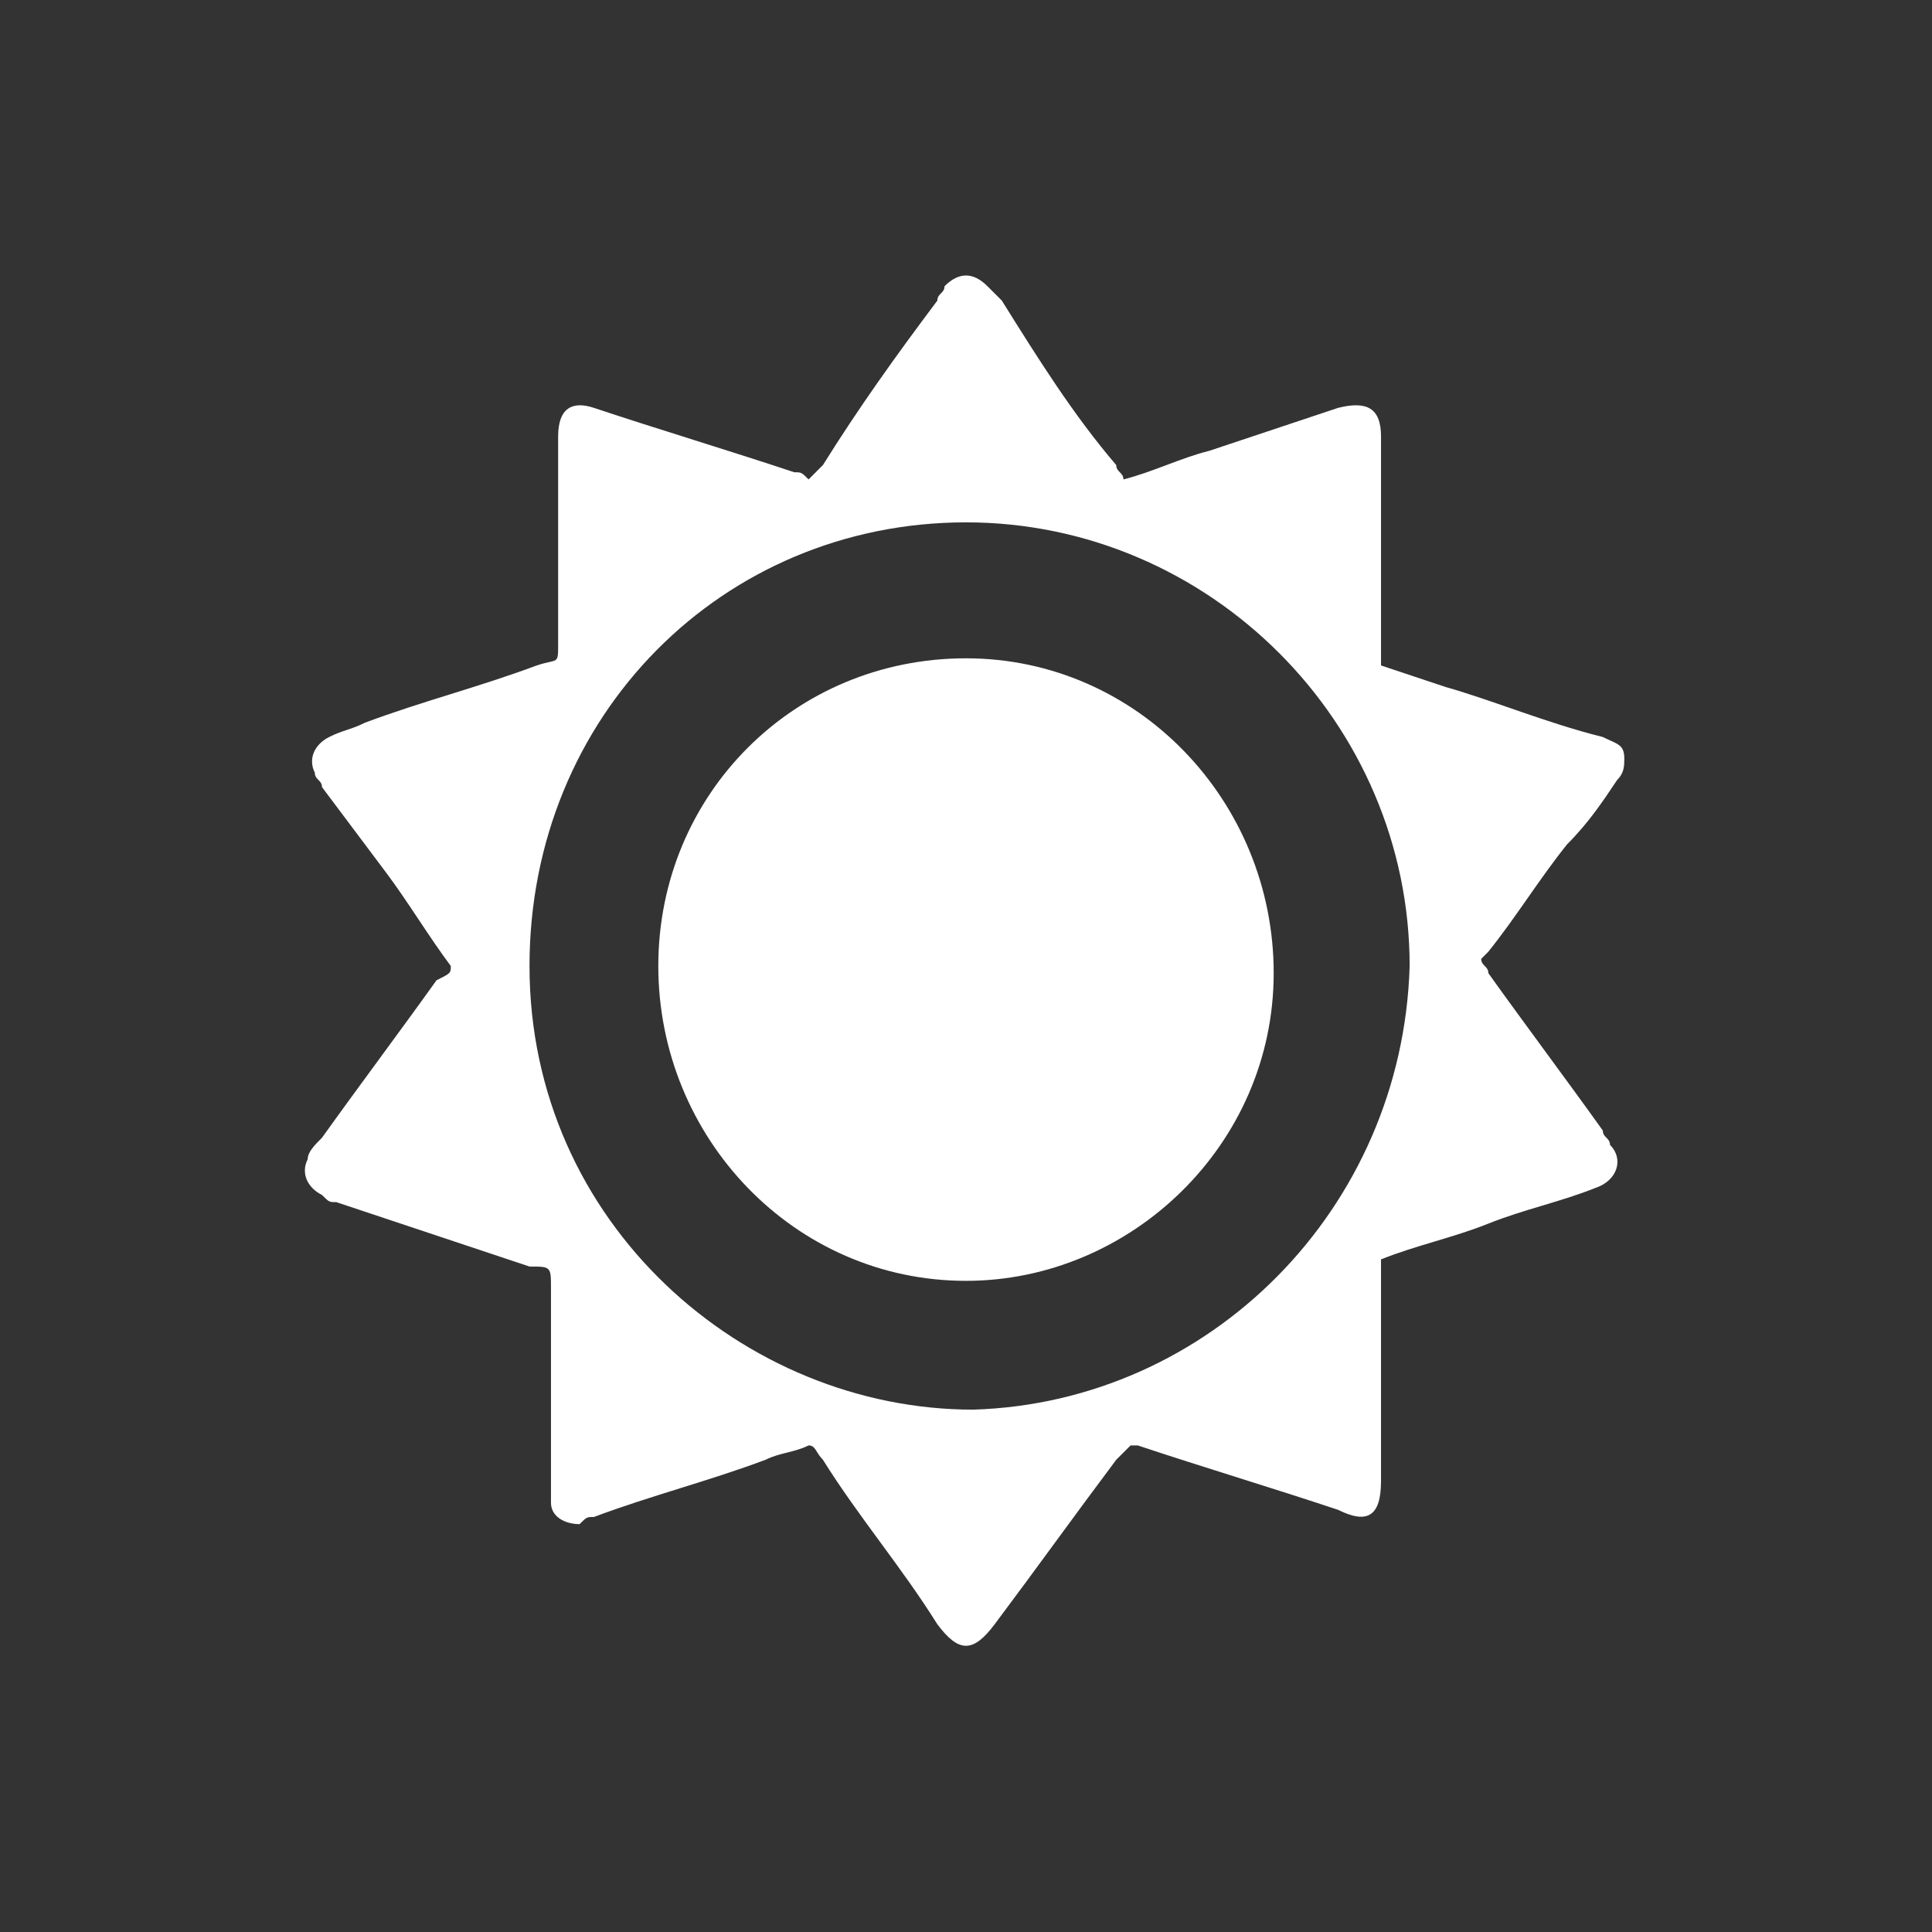 <?xml version="1.0" encoding="utf-8"?>
<!-- Generator: Adobe Illustrator 21.0.0, SVG Export Plug-In . SVG Version: 6.00 Build 0)  -->
<svg version="1.1" xmlns="http://www.w3.org/2000/svg" xmlns:xlink="http://www.w3.org/1999/xlink" x="0px" y="0px"
	 viewBox="0 0 27 27" style="enable-background:new 0 0 27 27;" xml:space="preserve">
<rect x="0" y="0" width="27" height="27" fill="#333333" stroke="none"/>
<style type="text/css">
	.st0{display:none;}
	.st1{display:inline;fill:#F26922;}
	.st2{fill:#F26922;}
	.st3{display:inline;}
	.st4{fill:#FFFFFF;}
	.st5{display:inline;fill:#FFFFFF;}
	.st6{display:inline;fill:#7C7D80;}
	.st7{fill:#7C7D80;}
	.st8{display:inline;clip-path:url(#SVGID_2_);fill:#F26922;}
	.st9{display:inline;fill:#083553;}
	.st10{clip-path:url(#SVGID_4_);fill:#083553;}
	.st11{clip-path:url(#SVGID_6_);fill:#083553;}
	.st12{clip-path:url(#SVGID_8_);fill:#083553;}
	.st13{clip-path:url(#SVGID_10_);fill:#083553;}
	.st14{clip-path:url(#SVGID_12_);fill:#083553;}
	.st15{clip-path:url(#SVGID_14_);fill:#083553;}
	.st16{clip-path:url(#SVGID_16_);fill:#083553;}
	.st17{fill:#818181;}
	.st18{display:inline;fill:#818181;}
	.st19{display:none;fill:#FFFFFF;}
	.st20{fill:#7EA3AD;}
	.st21{display:inline;fill:#7EA3AD;}
	.st22{display:inline;fill:#7B7C7F;}
	.st23{fill:#7B7C7F;}
	.st24{fill:#D1D3D4;}
	.st25{fill:#58595B;}
	.st26{fill:#ED1C24;stroke:#FFFFFF;stroke-width:15;stroke-miterlimit:10;}
	.st27{fill:#ED1C24;}
</style>
<g id="AboutUs" class="st0">
	<g>
		<path class="st1" d="M22.3,10.5c1.5,1.7,2.4,3.4,2.4,5c-0.1,4.1-6.5,5.6-14.2,3.4c-3.6-1.1-6.8-2.7-9.2-4.6
			c2.4,2.7,6.3,5.1,10.8,6.4c7.4,2.2,13.6,0.5,13.7-3.8C25.8,14.9,24.5,12.6,22.3,10.5"/>
		<path class="st1" d="M9.7,16.7v-8c0-1.1,0.5-2,1.6-2.6c0.9-0.5,2.1-0.8,3.6-0.8c1.3,0,2.6,0.2,3.4,0.5v10.9h-2V6.6
			c-0.4-0.1-0.9-0.2-1.7-0.2c-2.2,0-2.9,1.1-2.9,2.3v0.4h2.6v1.1h-2.6v6.6H9.7z"/>
	</g>
	<path class="st2" d="M25.5,18.4c0-0.2-0.1-0.3-0.3-0.4c-0.2,0-0.4-0.1-0.5-0.2c-0.9-0.3-1.6-0.8-2.2-1.5c-0.2-0.2-0.3-0.4-0.4-0.7
		c-0.1-0.2-0.2-0.4-0.2-0.6c0.3,0,0.5,0,0.8,0c0.5-0.1,1-0.2,1.4-0.6c0.4-0.4,0.7-0.8,0.7-1.4c0-0.3,0-0.5-0.1-0.8
		c-0.1-0.1-0.1-0.3-0.2-0.4c-0.4-0.6-0.9-1.1-1.5-1.4c-0.4-0.2-0.9-0.3-1.3-0.4c-0.2,0-0.5-0.1-0.7-0.1c-0.4-0.1-0.8-0.1-1.1-0.1
		c-0.5,0-1,0-1.4,0c-0.3,0-0.5,0-0.8-0.1c-0.3-0.1-0.5-0.3-0.6-0.6c-0.1-0.2,0-0.4,0.1-0.6c0.1-0.1,0.3-0.2,0.5-0.2
		c0.3,0,0.6,0.1,0.9,0.2c0.1,0.1,0.3,0.2,0.4,0.2C19,9,19.1,9.1,19.3,9.1c0.1,0,0.2,0,0.4,0C19.5,9,19.4,9,19.3,8.9
		c0.1,0,0.1,0,0.2,0c0.2,0.1,0.4,0,0.6-0.1c-0.2,0-0.3-0.1-0.4-0.1c0.2,0,0.4,0,0.6-0.2c-0.2,0-0.3-0.1-0.4-0.1
		c0.5-0.1,0.7-0.2,0.8-0.4c-0.1,0-0.1,0-0.2,0c-0.2,0-0.3,0.1-0.5,0.1c-0.4,0-0.7,0-1.1-0.1c-0.1,0-0.1,0-0.2-0.1
		c0,0,0.1-0.1,0.2-0.1c-0.1,0-0.2,0-0.3-0.1c-0.3-0.1-0.5-0.1-0.8,0c-0.5,0.1-0.9,0.4-1.2,0.8c-0.2,0.2-0.3,0.5-0.2,0.8
		c0.1,0.4,0.3,0.6,0.6,0.7c0.4,0.2,0.8,0.2,1.3,0.2c0.5,0,0.9,0,1.4-0.1c0.3,0,0.6,0,0.9,0c0.4,0,0.8,0.1,1.2,0.2
		c0.3,0.1,0.5,0.2,0.8,0.3c0.5,0.3,0.9,0.7,1.1,1.2c0.2,0.3,0.2,0.7,0.2,1c0,0.3-0.2,0.6-0.5,0.7c-0.1,0.1-0.2,0.1-0.4,0.1
		c-0.3,0.1-0.6,0.1-1,0.1c-0.4,0-0.7-0.1-1-0.3c-0.1-0.1-0.2-0.1-0.3-0.2c-0.1-0.2-0.3-0.3-0.5-0.5c-0.4-0.2-0.7-0.5-1.1-0.7
		c-0.5-0.3-1-0.4-1.6-0.5c-0.3,0-0.6-0.1-0.9-0.3c-0.2-0.1-0.4-0.2-0.6-0.3c-0.5-0.1-0.9-0.3-1.4-0.4c-0.6-0.2-1.3-0.3-1.8-0.7
		c-0.2-0.2-0.3-0.4-0.4-0.7c0.1,0,0.2,0.1,0.3,0.1c0.1,0,0.2,0,0.3,0c-0.3-0.5-0.3-0.5-0.4-1.1c-0.1-0.4-0.1-0.9-0.3-1.3
		c0-0.1,0.1-0.1,0.1-0.2c0-0.1,0-0.1,0.1-0.2C12,6.9,12,6.9,12,6.7c0.1,0,0.2,0.1,0.3,0.1c0,0,0,0,0,0c-0.4-0.2-0.6-0.7-0.7-1.1
		c0-0.1-0.1-0.2-0.1-0.3c-0.1-0.3-0.4-0.5-0.7-0.6c-0.2-0.1-0.3-0.2-0.5-0.3C9.7,4.1,9.2,3.8,8.5,3.9C8.1,4,7.8,4.1,7.4,4.2
		C7.2,4.3,7,4.4,6.8,4.5C6.6,4.6,6.5,4.8,6.6,5.1c0.1,0.1,0,0.2-0.1,0.2C6.4,5.4,6.2,5.5,6,5.7C5.8,5.7,5.7,5.8,5.7,6
		c0,0.2-0.1,0.3-0.3,0.3C5.2,6.4,4.9,6.4,4.7,6.5C4.5,6.6,4.3,6.7,4.2,6.8C4.1,6.9,4,7.1,4,7.3c0,0.1,0,0.2,0,0.3
		C3.9,7.9,4,8.1,4.3,8.3c0,0,0,0,0,0c0.1,0.1,0.1,0.2,0.1,0.3c-0.1,0.3,0,0.5,0.1,0.8c0.1,0.1,0.1,0.2,0.3,0.2c0.2,0,0.4,0,0.6-0.1
		C5.6,9.3,5.8,9.2,6,9.3c0.2,0,0.2,0,0.2,0.2c0,0.2,0,0.4,0,0.6c0,0.2,0,0.3-0.2,0.4c-0.3,0.3-0.5,0.7-0.6,1.1c-0.1,0.3,0,0.7,0,1
		c0.1,0.4,0,0.7-0.1,1c0,0.1-0.1,0.2-0.1,0.3c0.2,0.1,0.3-0.1,0.5-0.1c0.1,0.5,0.2,1.1,0.1,1.6c0.3,0,0.3-0.2,0.5-0.3
		c0.1,0.2,0.1,0.3,0.2,0.4c-0.7,0.3-1.4,0.6-2.1,0.8c-0.2,0.1-0.4,0.1-0.6,0.2c-0.4,0.1-0.8,0.1-1.1-0.1c-0.2-0.1-0.5-0.1-0.8,0
		c-0.2,0.1-0.4,0.2-0.5,0.3c-0.1,0.1-0.1,0.1,0,0.2c0.1,0.1,0.1,0.1,0.2,0.2c0.5,0.4,1.1,0.9,1.6,1.3c0.1,0,0.1,0.1,0.2,0.1
		c0,0,0.1,0,0.1,0c0,0,0.1,0,0.1-0.1c0.6-0.3,1.1-0.5,1.7-0.5c0.4,0,0.8,0,1.2,0c0.5,0,1,0.1,1.5,0.1c0.1,0,0.1,0,0.2,0
		c0.2-0.1,0.4-0.3,0.6-0.4c0,0.1,0.1,0.2,0.1,0.3c0.3,0.7,0.6,1.4,0.7,2.1c0.1,0.5,0.1,0.9,0,1.4c-0.1,0.3-0.3,0.5-0.7,0.5
		c-0.6,0-0.9,0.3-1,0.8c-0.1,0.2,0,0.3,0.2,0.4c0.1,0,0.1,0,0.2,0c0.4,0,0.8,0,1.2,0c0.4,0,1.2-0.4,1.3-0.4c0,0,0,0,0.1,0
		c0.4-0.7,0.4-2,1.1-2.8c0.2-0.2-0.7-2.6-0.3-2.7c0.1,0,0.1,0,0.1-0.1c0.5-0.1,1-0.2,1.5-0.4c0.6-0.1,1.2-0.3,1.8-0.3
		c0.2,0,0.3,0,0.5,0c0,0.1,0.1,0.1,0.1,0.2c0.1,0.4,0.2,0.7,0.5,1c0.1,0.2,0.3,0.3,0.4,0.5c0.3,0.5,0.7,0.9,0.9,1.5
		c0.1,0.2,0.1,0.4,0,0.6c-0.2,0.4-0.5,0.8-0.9,1.2c-0.1,0.1-0.3,0.2-0.5,0.1c-0.1,0-0.2,0-0.2,0c-0.3-0.1-0.5,0.1-0.7,0.3
		c-0.1,0.1-0.1,0.2-0.2,0.3c-0.1,0.3-0.1,0.4,0.2,0.5c0.3,0.1,0.6,0.1,1,0.1c0.2,0,0.4,0,0.6,0c0.4,0.1,0.6,0,0.8-0.3
		c0.2-0.3,0.5-0.6,0.8-0.9c0.2-0.1,0.3-0.3,0.5-0.4c0.2-0.2,0.4-0.5,0.4-0.8c0-0.1,0-0.2,0-0.2c-0.3-0.3-0.4-0.7-0.4-1.2
		c0-0.3,0-0.5,0.2-0.7c0.1,0,0.2,0.1,0.2,0.1c0.2,0.1,0.3,0.2,0.5,0.3c0.3,0.2,0.7,0.4,1.1,0.4c0.7,0,1.4,0.1,2,0.1
		c0.7,0,1,0.4,1,1.1c0,0.3-0.1,0.7-0.1,1c0,0.3-0.1,0.4-0.3,0.4c-0.1,0-0.2,0.1-0.4,0.1c-0.2,0-0.3,0.1-0.4,0.2
		c-0.2,0.2-0.3,0.5-0.3,0.8c0,0.3,0.1,0.4,0.4,0.4c0.5,0,1.1,0,1.6-0.1c0.2,0,0.4-0.1,0.5-0.3c0.1-0.1,0.2-0.3,0.3-0.4
		c0.2-0.2,0.3-0.5,0.3-0.8c-0.1-0.7,0-1.5,0-2.2C25.6,19,25.6,18.7,25.5,18.4"/>
	<path class="st2" d="M8.9,5.4c0.2,1.4,0.4,2.7,0.7,4.1c0.8-0.1,1.6-0.2,2.3-0.4c0-0.1,0-0.2,0-0.2c0-0.3-0.1-0.6-0.1-0.9
		c0-0.2,0-0.4-0.1-0.7c0-0.3,0-0.6-0.1-0.9c0-0.3-0.1-0.6-0.1-0.9c0-0.2,0-0.4,0-0.6h3.7c0.1,0.2,0,0.3,0,0.5c0,0.3-0.1,0.6-0.1,0.9
		c0,0.3-0.1,0.7-0.1,1c0,0.2,0,0.4,0,0.6c0,0.4-0.1,0.7-0.1,1.1c0.4,0.2,0.8,0.2,1.2,0.2c0.4,0.1,0.8,0.1,1.2,0.2
		c0.2-0.7,0.2-1.4,0.3-2c0.1-0.7,0.2-1.3,0.3-2c0.2,0.1,0.4,0.1,0.6,0.2c0.6,0.2,1.3,0.5,1.9,0.7c0.1,0,0.3,0.1,0.4,0.2
		c0.3,0.2,0.3,0.5,0.2,0.8C21.1,7.6,21,7.8,21,8c-0.3,1-0.7,2-1,3c-0.4,1.1-0.7,2.2-1.1,3.4c-0.1,0.2-0.1,0.5-0.2,0.7
		c0.7,2.3,1.4,4.6,2,6.9c-0.1,0-0.1,0-0.1,0c-0.1,0-0.1,0-0.2,0c-0.7,0.1-1.4-0.1-2.1-0.2c-0.5-0.1-1.1-0.2-1.6-0.3
		c-0.4-0.1-0.8-0.1-1.3-0.2c-0.3,0-0.6-0.1-0.9-0.1c-0.7,0-1.4,0-2.1,0c-0.4,0-0.7,0.1-1.1,0.1c-0.2,0-0.4,0-0.7,0.1
		C9.8,21.6,8.9,21.8,8,22c-0.3,0.1-0.7,0.1-1,0.1c-0.2,0-0.5,0-0.8,0c0.7-2.3,1.4-4.6,2-6.9c-0.1-0.2-0.1-0.4-0.2-0.5
		c-0.3-1-0.7-2-1-3c-0.4-1.1-0.7-2.2-1.1-3.3C6,8,5.9,7.8,5.9,7.5C5.8,7.2,5.8,6.9,6,6.7c0.1-0.1,0.2-0.2,0.3-0.2
		c0.1-0.1,0.3-0.1,0.5-0.2C7.5,6,8.2,5.7,8.9,5.4"/>
	<g>
		<path class="st1" d="M22.7,18.9c1.2-0.9,2-2.1,2-3.5c0-2.2-2-4.1-4.9-4.8C20,11,20,11.5,20,12c0,3.4-3.8,6.1-8.5,6.1
			c0,0-0.1,0-0.1,0c1.3,1.5,3.5,2.5,6.1,2.5c0.8,0,1.5-0.1,2.2-0.2c0.7,0.5,2.1,1.3,3.8,1.5c0.3,0.1,0.6-0.3,0.4-0.6
			C23.3,20.2,22.9,19.4,22.7,18.9"/>
		<path class="st1" d="M15.9,11.3H6.7c-0.2,0-0.4-0.2-0.4-0.4c0-0.2,0.2-0.4,0.4-0.4h9.2c0.2,0,0.4,0.2,0.4,0.4
			C16.3,11.1,16.1,11.3,15.9,11.3"/>
		<path class="st1" d="M11.3,13H6.7c-0.2,0-0.4-0.2-0.4-0.4c0-0.2,0.2-0.4,0.4-0.4h4.6c0.2,0,0.4,0.2,0.4,0.4
			C11.7,12.8,11.5,13,11.3,13"/>
		<path class="st1" d="M10.8,5.2c-4.7,0-8.5,2.7-8.5,6.1c0,1.6,0.9,3.1,2.4,4.2C4.4,16.1,4,17,3.2,18.2c-0.2,0.3,0,0.8,0.4,0.8
			c0,0,0,0,0.1,0c2-0.3,3.7-1.3,4.5-1.8c0.8,0.2,1.7,0.3,2.6,0.3c4.7,0,8.5-2.7,8.5-6.1C19.4,7.9,15.6,5.2,10.8,5.2 M10.8,6.6
			c2,0,3.8,0.5,5.2,1.5c1.2,0.9,1.9,2,1.9,3.2c0,1.2-0.7,2.3-1.9,3.2c-1.4,1-3.2,1.5-5.2,1.5c-0.8,0-1.6-0.1-2.3-0.3L8,15.6
			l-0.5,0.3c-0.4,0.3-1.1,0.7-1.9,1c0.2-0.4,0.3-0.7,0.4-1l0.4-1l-0.8-0.6c-1.2-0.9-1.8-2-1.8-3.1c0-1.2,0.7-2.3,1.9-3.2
			C7,7.1,8.9,6.6,10.8,6.6"/>
	</g>
	<g>
		<path class="st1" d="M17.1,9.9c0-2-1.6-3.6-3.6-3.6c-2,0-3.6,1.6-3.6,3.6c0,2,1.6,3.6,3.6,3.6C15.5,13.5,17.1,11.9,17.1,9.9"/>
		<path class="st1" d="M15.9,14.5c-0.7,0.3-1.5,0.5-2.3,0.5c-0.8,0-1.6-0.2-2.3-0.5c-2.2,0-3.9,1.8-3.9,4l0,0.7
			c0,0.8,0.7,1.5,1.5,1.5h9.4c0.8,0,1.5-0.7,1.5-1.5l0-0.7C19.7,16.3,18,14.5,15.9,14.5"/>
		<path class="st1" d="M22.8,10.4c0-1.1-0.9-2-2-2c-1.1,0-2,0.9-2,2c0,1.1,0.9,2,2,2C21.9,12.5,22.8,11.6,22.8,10.4"/>
		<path class="st1" d="M8.4,10.4c0-1.1-0.9-2-2-2c-1.1,0-2,0.9-2,2c0,1.1,0.9,2,2,2C7.5,12.5,8.4,11.6,8.4,10.4"/>
		<path class="st1" d="M21.7,13.5h-2c-0.6,0-1.1,0.2-1.4,0.6c1.2,0.7,2.2,2,2.4,3.6h2.1c0.5,0,1-0.4,1-1v-1.1
			C23.8,14.4,22.8,13.5,21.7,13.5"/>
		<path class="st1" d="M8.8,14.1c-0.4-0.4-0.9-0.6-1.5-0.6h-2c-1.1,0-2.1,0.9-2.1,2.1v1.1c0,0.5,0.4,1,1,1h2.2
			C6.7,16.1,7.6,14.8,8.8,14.1"/>
	</g>
	<g>
		<path class="st1" d="M21.7,10.9l-0.8-0.6C20.5,10,20.3,9.5,20.2,9l-0.1-1c-0.1-1-1-1.7-2-1.7c0,0,0,0-0.1,0l-1,0c0,0,0,0-0.1,0
			c-0.5,0-1-0.2-1.3-0.5l-0.8-0.7c-0.4-0.3-0.9-0.5-1.3-0.5c-0.5,0-1,0.2-1.3,0.5l-0.8,0.7c-0.4,0.3-0.8,0.5-1.3,0.5c0,0,0,0-0.1,0
			l-1,0c0,0,0,0-0.1,0c-1,0-1.8,0.7-2,1.7L6.8,9c-0.1,0.5-0.3,1-0.7,1.3l-0.8,0.6c-0.8,0.6-1,1.8-0.5,2.6l0.5,0.9
			c0.3,0.4,0.4,1,0.3,1.5l-0.2,1c-0.2,1,0.4,2,1.3,2.3l1,0.3c0.5,0.2,0.9,0.5,1.1,1l0.5,0.9c0.4,0.7,1.1,1.1,1.8,1.1
			c0.2,0,0.5,0,0.7-0.1l0.9-0.4c0.2-0.1,0.5-0.1,0.7-0.1c0.3,0,0.5,0,0.7,0.1l0.9,0.4c0.2,0.1,0.5,0.1,0.7,0.1
			c0.7,0,1.4-0.4,1.8-1.1l0.5-0.9c0.2-0.5,0.7-0.8,1.1-1l1-0.3c1-0.3,1.5-1.3,1.3-2.3l-0.2-1c-0.1-0.5,0-1,0.3-1.5l0.5-0.9
			C22.7,12.7,22.5,11.5,21.7,10.9z M13.5,19.8c-3.4,0-6.1-2.7-6.1-6.1c0-3.4,2.7-6.1,6.1-6.1c3.4,0,6.1,2.7,6.1,6.1
			C19.6,17,16.9,19.8,13.5,19.8z"/>
		<g class="st3">
			<polygon class="st2" points="12.5,16.5 9.9,13.9 11,12.7 12.5,14.2 16,10.8 17.1,11.9 			"/>
		</g>
	</g>
</g>
<g id="AboutUs_x5F_White" class="st0">
	<g class="st3">
		<path class="st4" d="M22.3,10.5c1.5,1.7,2.4,3.4,2.4,5c-0.1,4.1-6.5,5.6-14.2,3.4c-3.6-1.1-6.8-2.7-9.2-4.6
			c2.4,2.7,6.3,5.1,10.8,6.4c7.4,2.2,13.6,0.5,13.7-3.8C25.8,14.9,24.5,12.6,22.3,10.5"/>
		<path class="st4" d="M9.7,16.7v-8c0-1.1,0.5-2,1.6-2.6c0.9-0.5,2.1-0.8,3.6-0.8c1.3,0,2.6,0.2,3.4,0.5v10.9h-2V6.6
			c-0.4-0.1-0.9-0.2-1.7-0.2c-2.2,0-2.9,1.1-2.9,2.3v0.4h2.6v1.1h-2.6v6.6H9.7z"/>
	</g>
	<path class="st4" d="M25.5,18.4c0-0.2-0.1-0.3-0.3-0.4c-0.2,0-0.4-0.1-0.5-0.2c-0.9-0.3-1.6-0.8-2.2-1.5c-0.2-0.2-0.3-0.4-0.4-0.7
		c-0.1-0.2-0.2-0.4-0.2-0.6c0.3,0,0.5,0,0.8,0c0.5-0.1,1-0.2,1.4-0.6c0.4-0.4,0.7-0.8,0.7-1.4c0-0.3,0-0.5-0.1-0.8
		c-0.1-0.1-0.1-0.3-0.2-0.4c-0.4-0.6-0.9-1.1-1.5-1.4c-0.4-0.2-0.9-0.3-1.3-0.4c-0.2,0-0.5-0.1-0.7-0.1c-0.4-0.1-0.8-0.1-1.1-0.1
		c-0.5,0-1,0-1.4,0c-0.3,0-0.5,0-0.8-0.1c-0.3-0.1-0.5-0.3-0.6-0.6c-0.1-0.2,0-0.4,0.1-0.6c0.1-0.1,0.3-0.2,0.5-0.2
		c0.3,0,0.6,0.1,0.9,0.2c0.1,0.1,0.3,0.2,0.4,0.2C19,9,19.1,9.1,19.3,9.1c0.1,0,0.2,0,0.4,0C19.5,9,19.4,9,19.3,8.9
		c0.1,0,0.1,0,0.2,0c0.2,0.1,0.4,0,0.6-0.1c-0.2,0-0.3-0.1-0.4-0.1c0.2,0,0.4,0,0.6-0.2c-0.2,0-0.3-0.1-0.4-0.1
		c0.5-0.1,0.7-0.2,0.8-0.4c-0.1,0-0.1,0-0.2,0c-0.2,0-0.3,0.1-0.5,0.1c-0.4,0-0.7,0-1.1-0.1c-0.1,0-0.1,0-0.2-0.1
		c0,0,0.1-0.1,0.2-0.1c-0.1,0-0.2,0-0.3-0.1c-0.3-0.1-0.5-0.1-0.8,0c-0.5,0.1-0.9,0.4-1.2,0.8c-0.2,0.2-0.3,0.5-0.2,0.8
		c0.1,0.4,0.3,0.6,0.6,0.7c0.4,0.2,0.8,0.2,1.3,0.2c0.5,0,0.9,0,1.4-0.1c0.3,0,0.6,0,0.9,0c0.4,0,0.8,0.1,1.2,0.2
		c0.3,0.1,0.5,0.2,0.8,0.3c0.5,0.3,0.9,0.7,1.1,1.2c0.2,0.3,0.2,0.7,0.2,1c0,0.3-0.2,0.6-0.5,0.7c-0.1,0.1-0.2,0.1-0.4,0.1
		c-0.3,0.1-0.6,0.1-1,0.1c-0.4,0-0.7-0.1-1-0.3c-0.1-0.1-0.2-0.1-0.3-0.2c-0.1-0.2-0.3-0.3-0.5-0.5c-0.4-0.2-0.7-0.5-1.1-0.7
		c-0.5-0.3-1-0.4-1.6-0.5c-0.3,0-0.6-0.1-0.9-0.3c-0.2-0.1-0.4-0.2-0.6-0.3c-0.5-0.1-0.9-0.3-1.4-0.4c-0.6-0.2-1.3-0.3-1.8-0.7
		c-0.2-0.2-0.3-0.4-0.4-0.7c0.1,0,0.2,0.1,0.3,0.1c0.1,0,0.2,0,0.3,0c-0.3-0.5-0.3-0.5-0.4-1.1c-0.1-0.4-0.1-0.9-0.3-1.3
		c0-0.1,0.1-0.1,0.1-0.2c0-0.1,0-0.1,0.1-0.2C12,6.9,12,6.9,12,6.7c0.1,0,0.2,0.1,0.3,0.1c0,0,0,0,0,0c-0.4-0.2-0.6-0.7-0.7-1.1
		c0-0.1-0.1-0.2-0.1-0.3c-0.1-0.3-0.4-0.5-0.7-0.6c-0.2-0.1-0.3-0.2-0.5-0.3C9.7,4.1,9.2,3.8,8.5,3.9C8.1,4,7.8,4.1,7.4,4.2
		C7.2,4.3,7,4.4,6.8,4.5C6.6,4.6,6.5,4.8,6.6,5.1c0.1,0.1,0,0.2-0.1,0.2C6.4,5.4,6.2,5.5,6,5.7C5.8,5.7,5.7,5.8,5.7,6
		c0,0.2-0.1,0.3-0.3,0.3C5.2,6.4,4.9,6.4,4.7,6.5C4.5,6.6,4.3,6.7,4.2,6.8C4.1,6.9,4,7.1,4,7.3c0,0.1,0,0.2,0,0.3
		C3.9,7.9,4,8.1,4.3,8.3c0,0,0,0,0,0c0.1,0.1,0.1,0.2,0.1,0.3c-0.1,0.3,0,0.5,0.1,0.8c0.1,0.1,0.1,0.2,0.3,0.2c0.2,0,0.4,0,0.6-0.1
		C5.6,9.3,5.8,9.2,6,9.3c0.2,0,0.2,0,0.2,0.2c0,0.2,0,0.4,0,0.6c0,0.2,0,0.3-0.2,0.4c-0.3,0.3-0.5,0.7-0.6,1.1c-0.1,0.3,0,0.7,0,1
		c0.1,0.4,0,0.7-0.1,1c0,0.1-0.1,0.2-0.1,0.3c0.2,0.1,0.3-0.1,0.5-0.1c0.1,0.5,0.2,1.1,0.1,1.6c0.3,0,0.3-0.2,0.5-0.3
		c0.1,0.2,0.1,0.3,0.2,0.4c-0.7,0.3-1.4,0.6-2.1,0.8c-0.2,0.1-0.4,0.1-0.6,0.2c-0.4,0.1-0.8,0.1-1.1-0.1c-0.2-0.1-0.5-0.1-0.8,0
		c-0.2,0.1-0.4,0.2-0.5,0.3c-0.1,0.1-0.1,0.1,0,0.2c0.1,0.1,0.1,0.1,0.2,0.2c0.5,0.4,1.1,0.9,1.6,1.3c0.1,0,0.1,0.1,0.2,0.1
		c0,0,0.1,0,0.1,0c0,0,0.1,0,0.1-0.1c0.6-0.3,1.1-0.5,1.7-0.5c0.4,0,0.8,0,1.2,0c0.5,0,1,0.1,1.5,0.1c0.1,0,0.1,0,0.2,0
		c0.2-0.1,0.4-0.3,0.6-0.4c0,0.1,0.1,0.2,0.1,0.3c0.3,0.7,0.6,1.4,0.7,2.1c0.1,0.5,0.1,0.9,0,1.4c-0.1,0.3-0.3,0.5-0.7,0.5
		c-0.6,0-0.9,0.3-1,0.8c-0.1,0.2,0,0.3,0.2,0.4c0.1,0,0.1,0,0.2,0c0.4,0,0.8,0,1.2,0c0.4,0,1.2-0.4,1.3-0.4c0,0,0,0,0.1,0
		c0.4-0.7,0.4-2,1.1-2.8c0.2-0.2-0.7-2.6-0.3-2.7c0.1,0,0.1,0,0.1-0.1c0.5-0.1,1-0.2,1.5-0.4c0.6-0.1,1.2-0.3,1.8-0.3
		c0.2,0,0.3,0,0.5,0c0,0.1,0.1,0.1,0.1,0.2c0.1,0.4,0.2,0.7,0.5,1c0.1,0.2,0.3,0.3,0.4,0.5c0.3,0.5,0.7,0.9,0.9,1.5
		c0.1,0.2,0.1,0.4,0,0.6c-0.2,0.4-0.5,0.8-0.9,1.2c-0.1,0.1-0.3,0.2-0.5,0.1c-0.1,0-0.2,0-0.2,0c-0.3-0.1-0.5,0.1-0.7,0.3
		c-0.1,0.1-0.1,0.2-0.2,0.3c-0.1,0.3-0.1,0.4,0.2,0.5c0.3,0.1,0.6,0.1,1,0.1c0.2,0,0.4,0,0.6,0c0.4,0.1,0.6,0,0.8-0.3
		c0.2-0.3,0.5-0.6,0.8-0.9c0.2-0.1,0.3-0.3,0.5-0.4c0.2-0.2,0.4-0.5,0.4-0.8c0-0.1,0-0.2,0-0.2c-0.3-0.3-0.4-0.7-0.4-1.2
		c0-0.3,0-0.5,0.2-0.7c0.1,0,0.2,0.1,0.2,0.1c0.2,0.1,0.3,0.2,0.5,0.3c0.3,0.2,0.7,0.4,1.1,0.4c0.7,0,1.4,0.1,2,0.1
		c0.7,0,1,0.4,1,1.1c0,0.3-0.1,0.7-0.1,1c0,0.3-0.1,0.4-0.3,0.4c-0.1,0-0.2,0.1-0.4,0.1c-0.2,0-0.3,0.1-0.4,0.2
		c-0.2,0.2-0.3,0.5-0.3,0.8c0,0.3,0.1,0.4,0.4,0.4c0.5,0,1.1,0,1.6-0.1c0.2,0,0.4-0.1,0.5-0.3c0.1-0.1,0.2-0.3,0.3-0.4
		c0.2-0.2,0.3-0.5,0.3-0.8c-0.1-0.7,0-1.5,0-2.2C25.6,19,25.6,18.7,25.5,18.4"/>
	<path class="st4" d="M8.9,5.4c0.2,1.4,0.4,2.7,0.7,4.1c0.8-0.1,1.6-0.2,2.3-0.4c0-0.1,0-0.2,0-0.2c0-0.3-0.1-0.6-0.1-0.9
		c0-0.2,0-0.4-0.1-0.7c0-0.3,0-0.6-0.1-0.9c0-0.3-0.1-0.6-0.1-0.9c0-0.2,0-0.4,0-0.6h3.7c0.1,0.2,0,0.3,0,0.5c0,0.3-0.1,0.6-0.1,0.9
		c0,0.3-0.1,0.7-0.1,1c0,0.2,0,0.4,0,0.6c0,0.4-0.1,0.7-0.1,1.1c0.4,0.2,0.8,0.2,1.2,0.2c0.4,0.1,0.8,0.1,1.2,0.2
		c0.2-0.7,0.2-1.4,0.3-2c0.1-0.7,0.2-1.3,0.3-2c0.2,0.1,0.4,0.1,0.6,0.2c0.6,0.2,1.3,0.5,1.9,0.7c0.1,0,0.3,0.1,0.4,0.2
		c0.3,0.2,0.3,0.5,0.2,0.8C21.1,7.6,21,7.8,21,8c-0.3,1-0.7,2-1,3c-0.4,1.1-0.7,2.2-1.1,3.4c-0.1,0.2-0.1,0.5-0.2,0.7
		c0.7,2.3,1.4,4.6,2,6.9c-0.1,0-0.1,0-0.1,0c-0.1,0-0.1,0-0.2,0c-0.7,0.1-1.4-0.1-2.1-0.2c-0.5-0.1-1.1-0.2-1.6-0.3
		c-0.4-0.1-0.8-0.1-1.3-0.2c-0.3,0-0.6-0.1-0.9-0.1c-0.7,0-1.4,0-2.1,0c-0.4,0-0.7,0.1-1.1,0.1c-0.2,0-0.4,0-0.7,0.1
		C9.8,21.6,8.9,21.8,8,22c-0.3,0.1-0.7,0.1-1,0.1c-0.2,0-0.5,0-0.8,0c0.7-2.3,1.4-4.6,2-6.9c-0.1-0.2-0.1-0.4-0.2-0.5
		c-0.3-1-0.7-2-1-3c-0.4-1.1-0.7-2.2-1.1-3.3C6,8,5.9,7.8,5.9,7.5C5.8,7.2,5.8,6.9,6,6.7c0.1-0.1,0.2-0.2,0.3-0.2
		c0.1-0.1,0.3-0.1,0.5-0.2C7.5,6,8.2,5.7,8.9,5.4"/>
	<g>
		<path class="st5" d="M22.7,18.9c1.2-0.9,2-2.1,2-3.5c0-2.2-2-4.1-4.9-4.8C20,11,20,11.5,20,12c0,3.4-3.8,6.1-8.5,6.1
			c0,0-0.1,0-0.1,0c1.3,1.5,3.5,2.5,6.1,2.5c0.8,0,1.5-0.1,2.2-0.2c0.7,0.5,2.1,1.3,3.8,1.5c0.3,0.1,0.6-0.3,0.4-0.6
			C23.3,20.2,22.9,19.4,22.7,18.9"/>
		<path class="st5" d="M15.9,11.3H6.7c-0.2,0-0.4-0.2-0.4-0.4c0-0.2,0.2-0.4,0.4-0.4h9.2c0.2,0,0.4,0.2,0.4,0.4
			C16.3,11.1,16.1,11.3,15.9,11.3"/>
		<path class="st5" d="M11.3,13H6.7c-0.2,0-0.4-0.2-0.4-0.4c0-0.2,0.2-0.4,0.4-0.4h4.6c0.2,0,0.4,0.2,0.4,0.4
			C11.7,12.8,11.5,13,11.3,13"/>
		<path class="st5" d="M10.8,5.2c-4.7,0-8.5,2.7-8.5,6.1c0,1.6,0.9,3.1,2.4,4.2C4.4,16.1,4,17,3.2,18.2c-0.2,0.3,0,0.8,0.4,0.8
			c0,0,0,0,0.1,0c2-0.3,3.7-1.3,4.5-1.8c0.8,0.2,1.7,0.3,2.6,0.3c4.7,0,8.5-2.7,8.5-6.1C19.4,7.9,15.6,5.2,10.8,5.2 M10.8,6.6
			c2,0,3.8,0.5,5.2,1.5c1.2,0.9,1.9,2,1.9,3.2c0,1.2-0.7,2.3-1.9,3.2c-1.4,1-3.2,1.5-5.2,1.5c-0.8,0-1.6-0.1-2.3-0.3L8,15.6
			l-0.5,0.3c-0.4,0.3-1.1,0.7-1.9,1c0.2-0.4,0.3-0.7,0.4-1l0.4-1l-0.8-0.6c-1.2-0.9-1.8-2-1.8-3.1c0-1.2,0.7-2.3,1.9-3.2
			C7,7.1,8.9,6.6,10.8,6.6"/>
	</g>
	<g>
		<path class="st5" d="M17.1,9.9c0-2-1.6-3.6-3.6-3.6c-2,0-3.6,1.6-3.6,3.6c0,2,1.6,3.6,3.6,3.6C15.5,13.5,17.1,11.9,17.1,9.9"/>
		<path class="st5" d="M15.9,14.5c-0.7,0.3-1.5,0.5-2.3,0.5c-0.8,0-1.6-0.2-2.3-0.5c-2.2,0-3.9,1.8-3.9,4l0,0.7
			c0,0.8,0.7,1.5,1.5,1.5h9.4c0.8,0,1.5-0.7,1.5-1.5l0-0.7C19.7,16.3,18,14.5,15.9,14.5"/>
		<path class="st5" d="M22.8,10.4c0-1.1-0.9-2-2-2c-1.1,0-2,0.9-2,2c0,1.1,0.9,2,2,2C21.9,12.5,22.8,11.6,22.8,10.4"/>
		<path class="st5" d="M8.4,10.4c0-1.1-0.9-2-2-2c-1.1,0-2,0.9-2,2c0,1.1,0.9,2,2,2C7.5,12.5,8.4,11.6,8.4,10.4"/>
		<path class="st5" d="M21.7,13.5h-2c-0.6,0-1.1,0.2-1.4,0.6c1.2,0.7,2.2,2,2.4,3.6h2.1c0.5,0,1-0.4,1-1v-1.1
			C23.8,14.4,22.8,13.5,21.7,13.5"/>
		<path class="st5" d="M8.8,14.1c-0.4-0.4-0.9-0.6-1.5-0.6h-2c-1.1,0-2.1,0.9-2.1,2.1v1.1c0,0.5,0.4,1,1,1h2.2
			C6.7,16.1,7.6,14.8,8.8,14.1"/>
	</g>
	<g>
		<path class="st5" d="M3.4,10.6c0.3-0.4,0.7-0.7,1-1.1c1.1-1.3,2.3-2.6,3.4-3.9C7.8,5.5,7.9,5.4,8,5.4h4.6C11,7.1,9.5,8.9,8,10.7
			L3.4,10.6L3.4,10.6z"/>
		<path class="st5" d="M23.6,10.7c-1.4,0-2.7,0-4.1,0c-0.2,0-0.4,0-0.6,0c-1.5-1.8-3-3.5-4.5-5.3h4.6c0.6,0.7,1.2,1.3,1.8,2
			c0.9,1,1.7,2,2.6,3C23.5,10.4,23.6,10.5,23.6,10.7L23.6,10.7z"/>
		<path class="st5" d="M8.9,11.5h9.2c-1.5,3.4-3.1,6.7-4.6,10.2C12,18.2,10.4,14.9,8.9,11.5"/>
		<path class="st5" d="M13.5,5.6c1.5,1.7,2.9,3.4,4.4,5.1H9.1C10.6,8.9,12,7.3,13.5,5.6"/>
		<path class="st5" d="M8,11.5c1.4,3,2.7,5.9,4,8.9c0,0,0,0-0.1,0c-2.8-3-5.6-5.9-8.5-9H8z"/>
		<path class="st5" d="M19,11.5h4.5c-2.9,3-5.7,6-8.6,8.9C16.3,17.4,17.7,14.4,19,11.5"/>
	</g>
</g>
<g id="AboutUs_x5F_Grey" class="st0">
	<g>
		<path class="st6" d="M22.3,10.5c1.5,1.7,2.4,3.4,2.4,5c-0.1,4.1-6.5,5.6-14.2,3.4c-3.6-1.1-6.8-2.7-9.2-4.6
			c2.4,2.7,6.3,5.1,10.8,6.4c7.4,2.2,13.6,0.5,13.7-3.8C25.8,14.9,24.5,12.6,22.3,10.5"/>
		<path class="st6" d="M9.7,16.7v-8c0-1.1,0.5-2,1.6-2.6c0.9-0.5,2.1-0.8,3.6-0.8c1.3,0,2.6,0.2,3.4,0.5v10.9h-2V6.6
			c-0.4-0.1-0.9-0.2-1.7-0.2c-2.2,0-2.9,1.1-2.9,2.3v0.4h2.6v1.1h-2.6v6.6H9.7z"/>
	</g>
	<path class="st7" d="M25.5,18.4c0-0.2-0.1-0.3-0.3-0.4c-0.2,0-0.4-0.1-0.5-0.2c-0.9-0.3-1.6-0.8-2.2-1.5c-0.2-0.2-0.3-0.4-0.4-0.7
		c-0.1-0.2-0.2-0.4-0.2-0.6c0.3,0,0.5,0,0.8,0c0.5-0.1,1-0.2,1.4-0.6c0.4-0.4,0.7-0.8,0.7-1.4c0-0.3,0-0.5-0.1-0.8
		c-0.1-0.1-0.1-0.3-0.2-0.4c-0.4-0.6-0.9-1.1-1.5-1.4c-0.4-0.2-0.9-0.3-1.3-0.4c-0.2,0-0.5-0.1-0.7-0.1c-0.4-0.1-0.8-0.1-1.1-0.1
		c-0.5,0-1,0-1.4,0c-0.3,0-0.5,0-0.8-0.1c-0.3-0.1-0.5-0.3-0.6-0.6c-0.1-0.2,0-0.4,0.1-0.6c0.1-0.1,0.3-0.2,0.5-0.2
		c0.3,0,0.6,0.1,0.9,0.2c0.1,0.1,0.3,0.2,0.4,0.2C19,9,19.1,9.1,19.3,9.1c0.1,0,0.2,0,0.4,0C19.5,9,19.4,9,19.3,8.9
		c0.1,0,0.1,0,0.2,0c0.2,0.1,0.4,0,0.6-0.1c-0.2,0-0.3-0.1-0.4-0.1c0.2,0,0.4,0,0.6-0.2c-0.2,0-0.3-0.1-0.4-0.1
		c0.5-0.1,0.7-0.2,0.8-0.4c-0.1,0-0.1,0-0.2,0c-0.2,0-0.3,0.1-0.5,0.1c-0.4,0-0.7,0-1.1-0.1c-0.1,0-0.1,0-0.2-0.1
		c0,0,0.1-0.1,0.2-0.1c-0.1,0-0.2,0-0.3-0.1c-0.3-0.1-0.5-0.1-0.8,0c-0.5,0.1-0.9,0.4-1.2,0.8c-0.2,0.2-0.3,0.5-0.2,0.8
		c0.1,0.4,0.3,0.6,0.6,0.7c0.4,0.2,0.8,0.2,1.3,0.2c0.5,0,0.9,0,1.4-0.1c0.3,0,0.6,0,0.9,0c0.4,0,0.8,0.1,1.2,0.2
		c0.3,0.1,0.5,0.2,0.8,0.3c0.5,0.3,0.9,0.7,1.1,1.2c0.2,0.3,0.2,0.7,0.2,1c0,0.3-0.2,0.6-0.5,0.7c-0.1,0.1-0.2,0.1-0.4,0.1
		c-0.3,0.1-0.6,0.1-1,0.1c-0.4,0-0.7-0.1-1-0.3c-0.1-0.1-0.2-0.1-0.3-0.2c-0.1-0.2-0.3-0.3-0.5-0.5c-0.4-0.2-0.7-0.5-1.1-0.7
		c-0.5-0.3-1-0.4-1.6-0.5c-0.3,0-0.6-0.1-0.9-0.3c-0.2-0.1-0.4-0.2-0.6-0.3c-0.5-0.1-0.9-0.3-1.4-0.4c-0.6-0.2-1.3-0.3-1.8-0.7
		c-0.2-0.2-0.3-0.4-0.4-0.7c0.1,0,0.2,0.1,0.3,0.1c0.1,0,0.2,0,0.3,0c-0.3-0.5-0.3-0.5-0.4-1.1c-0.1-0.4-0.1-0.9-0.3-1.3
		c0-0.1,0.1-0.1,0.1-0.2c0-0.1,0-0.1,0.1-0.2C12,6.9,12,6.9,12,6.7c0.1,0,0.2,0.1,0.3,0.1c0,0,0,0,0,0c-0.4-0.2-0.6-0.7-0.7-1.1
		c0-0.1-0.1-0.2-0.1-0.3c-0.1-0.3-0.4-0.5-0.7-0.6c-0.2-0.1-0.3-0.2-0.5-0.3C9.7,4.1,9.2,3.8,8.5,3.9C8.1,4,7.8,4.1,7.4,4.2
		C7.2,4.3,7,4.4,6.8,4.5C6.6,4.6,6.5,4.8,6.6,5.1c0.1,0.1,0,0.2-0.1,0.2C6.4,5.4,6.2,5.5,6,5.7C5.8,5.7,5.7,5.8,5.7,6
		c0,0.2-0.1,0.3-0.3,0.3C5.2,6.4,4.9,6.4,4.7,6.5C4.5,6.6,4.3,6.7,4.2,6.8C4.1,6.9,4,7.1,4,7.3c0,0.1,0,0.2,0,0.3
		C3.9,7.9,4,8.1,4.3,8.3c0,0,0,0,0,0c0.1,0.1,0.1,0.2,0.1,0.3c-0.1,0.3,0,0.5,0.1,0.8c0.1,0.1,0.1,0.2,0.3,0.2c0.2,0,0.4,0,0.6-0.1
		C5.6,9.3,5.8,9.2,6,9.3c0.2,0,0.2,0,0.2,0.2c0,0.2,0,0.4,0,0.6c0,0.2,0,0.3-0.2,0.4c-0.3,0.3-0.5,0.7-0.6,1.1c-0.1,0.3,0,0.7,0,1
		c0.1,0.4,0,0.7-0.1,1c0,0.1-0.1,0.2-0.1,0.3c0.2,0.1,0.3-0.1,0.5-0.1c0.1,0.5,0.2,1.1,0.1,1.6c0.3,0,0.3-0.2,0.5-0.3
		c0.1,0.2,0.1,0.3,0.2,0.4c-0.7,0.3-1.4,0.6-2.1,0.8c-0.2,0.1-0.4,0.1-0.6,0.2c-0.4,0.1-0.8,0.1-1.1-0.1c-0.2-0.1-0.5-0.1-0.8,0
		c-0.2,0.1-0.4,0.2-0.5,0.3c-0.1,0.1-0.1,0.1,0,0.2c0.1,0.1,0.1,0.1,0.2,0.2c0.5,0.4,1.1,0.9,1.6,1.3c0.1,0,0.1,0.1,0.2,0.1
		c0,0,0.1,0,0.1,0c0,0,0.1,0,0.1-0.1c0.6-0.3,1.1-0.5,1.7-0.5c0.4,0,0.8,0,1.2,0c0.5,0,1,0.1,1.5,0.1c0.1,0,0.1,0,0.2,0
		c0.2-0.1,0.4-0.3,0.6-0.4c0,0.1,0.1,0.2,0.1,0.3c0.3,0.7,0.6,1.4,0.7,2.1c0.1,0.5,0.1,0.9,0,1.4c-0.1,0.3-0.3,0.5-0.7,0.5
		c-0.6,0-0.9,0.3-1,0.8c-0.1,0.2,0,0.3,0.2,0.4c0.1,0,0.1,0,0.2,0c0.4,0,0.8,0,1.2,0c0.4,0,1.2-0.4,1.3-0.4c0,0,0,0,0.1,0
		c0.4-0.7,0.4-2,1.1-2.8c0.2-0.2-0.7-2.6-0.3-2.7c0.1,0,0.1,0,0.1-0.1c0.5-0.1,1-0.2,1.5-0.4c0.6-0.1,1.2-0.3,1.8-0.3
		c0.2,0,0.3,0,0.5,0c0,0.1,0.1,0.1,0.1,0.2c0.1,0.4,0.2,0.7,0.5,1c0.1,0.2,0.3,0.3,0.4,0.5c0.3,0.5,0.7,0.9,0.9,1.5
		c0.1,0.2,0.1,0.4,0,0.6c-0.2,0.4-0.5,0.8-0.9,1.2c-0.1,0.1-0.3,0.2-0.5,0.1c-0.1,0-0.2,0-0.2,0c-0.3-0.1-0.5,0.1-0.7,0.3
		c-0.1,0.1-0.1,0.2-0.2,0.3c-0.1,0.3-0.1,0.4,0.2,0.5c0.3,0.1,0.6,0.1,1,0.1c0.2,0,0.4,0,0.6,0c0.4,0.1,0.6,0,0.8-0.3
		c0.2-0.3,0.5-0.6,0.8-0.9c0.2-0.1,0.3-0.3,0.5-0.4c0.2-0.2,0.4-0.5,0.4-0.8c0-0.1,0-0.2,0-0.2c-0.3-0.3-0.4-0.7-0.4-1.2
		c0-0.3,0-0.5,0.2-0.7c0.1,0,0.2,0.1,0.2,0.1c0.2,0.1,0.3,0.2,0.5,0.3c0.3,0.2,0.7,0.4,1.1,0.4c0.7,0,1.4,0.1,2,0.1
		c0.7,0,1,0.4,1,1.1c0,0.3-0.1,0.7-0.1,1c0,0.3-0.1,0.4-0.3,0.4c-0.1,0-0.2,0.1-0.4,0.1c-0.2,0-0.3,0.1-0.4,0.2
		c-0.2,0.2-0.3,0.5-0.3,0.8c0,0.3,0.1,0.4,0.4,0.4c0.5,0,1.1,0,1.6-0.1c0.2,0,0.4-0.1,0.5-0.3c0.1-0.1,0.2-0.3,0.3-0.4
		c0.2-0.2,0.3-0.5,0.3-0.8c-0.1-0.7,0-1.5,0-2.2C25.6,19,25.6,18.7,25.5,18.4"/>
	<path class="st7" d="M8.9,5.4c0.2,1.4,0.4,2.7,0.7,4.1c0.8-0.1,1.6-0.2,2.3-0.4c0-0.1,0-0.2,0-0.2c0-0.3-0.1-0.6-0.1-0.9
		c0-0.2,0-0.4-0.1-0.7c0-0.3,0-0.6-0.1-0.9c0-0.3-0.1-0.6-0.1-0.9c0-0.2,0-0.4,0-0.6h3.7c0.1,0.2,0,0.3,0,0.5c0,0.3-0.1,0.6-0.1,0.9
		c0,0.3-0.1,0.7-0.1,1c0,0.2,0,0.4,0,0.6c0,0.4-0.1,0.7-0.1,1.1c0.4,0.2,0.8,0.2,1.2,0.2c0.4,0.1,0.8,0.1,1.2,0.2
		c0.2-0.7,0.2-1.4,0.3-2c0.1-0.7,0.2-1.3,0.3-2c0.2,0.1,0.4,0.1,0.6,0.2c0.6,0.2,1.3,0.5,1.9,0.7c0.1,0,0.3,0.1,0.4,0.2
		c0.3,0.2,0.3,0.5,0.2,0.8C21.1,7.6,21,7.8,21,8c-0.3,1-0.7,2-1,3c-0.4,1.1-0.7,2.2-1.1,3.4c-0.1,0.2-0.1,0.5-0.2,0.7
		c0.7,2.3,1.4,4.6,2,6.9c-0.1,0-0.1,0-0.1,0c-0.1,0-0.1,0-0.2,0c-0.7,0.1-1.4-0.1-2.1-0.2c-0.5-0.1-1.1-0.2-1.6-0.3
		c-0.4-0.1-0.8-0.1-1.3-0.2c-0.3,0-0.6-0.1-0.9-0.1c-0.7,0-1.4,0-2.1,0c-0.4,0-0.7,0.1-1.1,0.1c-0.2,0-0.4,0-0.7,0.1
		C9.8,21.6,8.9,21.8,8,22c-0.3,0.1-0.7,0.1-1,0.1c-0.2,0-0.5,0-0.8,0c0.7-2.3,1.4-4.6,2-6.9c-0.1-0.2-0.1-0.4-0.2-0.5
		c-0.3-1-0.7-2-1-3c-0.4-1.1-0.7-2.2-1.1-3.3C6,8,5.9,7.8,5.9,7.5C5.8,7.2,5.8,6.9,6,6.7c0.1-0.1,0.2-0.2,0.3-0.2
		c0.1-0.1,0.3-0.1,0.5-0.2C7.5,6,8.2,5.7,8.9,5.4"/>
	<g>
		<path class="st6" d="M22.7,18.9c1.2-0.9,2-2.1,2-3.5c0-2.2-2-4.1-4.9-4.8C20,11,20,11.5,20,12c0,3.4-3.8,6.1-8.5,6.1
			c0,0-0.1,0-0.1,0c1.3,1.5,3.5,2.5,6.1,2.5c0.8,0,1.5-0.1,2.2-0.2c0.7,0.5,2.1,1.3,3.8,1.5c0.3,0.1,0.6-0.3,0.4-0.6
			C23.3,20.2,22.9,19.4,22.7,18.9"/>
		<path class="st6" d="M15.9,11.3H6.7c-0.2,0-0.4-0.2-0.4-0.4c0-0.2,0.2-0.4,0.4-0.4h9.2c0.2,0,0.4,0.2,0.4,0.4
			C16.3,11.1,16.1,11.3,15.9,11.3"/>
		<path class="st6" d="M11.3,13H6.7c-0.2,0-0.4-0.2-0.4-0.4c0-0.2,0.2-0.4,0.4-0.4h4.6c0.2,0,0.4,0.2,0.4,0.4
			C11.7,12.8,11.5,13,11.3,13"/>
		<path class="st6" d="M10.8,5.2c-4.7,0-8.5,2.7-8.5,6.1c0,1.6,0.9,3.1,2.4,4.2C4.4,16.1,4,17,3.2,18.2c-0.2,0.3,0,0.8,0.4,0.8
			c0,0,0,0,0.1,0c2-0.3,3.7-1.3,4.5-1.8c0.8,0.2,1.7,0.3,2.6,0.3c4.7,0,8.5-2.7,8.5-6.1C19.4,7.9,15.6,5.2,10.8,5.2 M10.8,6.6
			c2,0,3.8,0.5,5.2,1.5c1.2,0.9,1.9,2,1.9,3.2c0,1.2-0.7,2.3-1.9,3.2c-1.4,1-3.2,1.5-5.2,1.5c-0.8,0-1.6-0.1-2.3-0.3L8,15.6
			l-0.5,0.3c-0.4,0.3-1.1,0.7-1.9,1c0.2-0.4,0.3-0.7,0.4-1l0.4-1l-0.8-0.6c-1.2-0.9-1.8-2-1.8-3.1c0-1.2,0.7-2.3,1.9-3.2
			C7,7.1,8.9,6.6,10.8,6.6"/>
	</g>
	<g>
		<path class="st6" d="M17.1,9.9c0-2-1.6-3.6-3.6-3.6c-2,0-3.6,1.6-3.6,3.6c0,2,1.6,3.6,3.6,3.6C15.5,13.5,17.1,11.9,17.1,9.9"/>
		<path class="st6" d="M15.9,14.5c-0.7,0.3-1.5,0.5-2.3,0.5c-0.8,0-1.6-0.2-2.3-0.5c-2.2,0-3.9,1.8-3.9,4l0,0.7
			c0,0.8,0.7,1.5,1.5,1.5h9.4c0.8,0,1.5-0.7,1.5-1.5l0-0.7C19.7,16.3,18,14.5,15.9,14.5"/>
		<path class="st6" d="M22.8,10.4c0-1.1-0.9-2-2-2c-1.1,0-2,0.9-2,2c0,1.1,0.9,2,2,2C21.9,12.5,22.8,11.6,22.8,10.4"/>
		<path class="st6" d="M8.4,10.4c0-1.1-0.9-2-2-2c-1.1,0-2,0.9-2,2c0,1.1,0.9,2,2,2C7.5,12.5,8.4,11.6,8.4,10.4"/>
		<path class="st6" d="M21.7,13.5h-2c-0.6,0-1.1,0.2-1.4,0.6c1.2,0.7,2.2,2,2.4,3.6h2.1c0.5,0,1-0.4,1-1v-1.1
			C23.8,14.4,22.8,13.5,21.7,13.5"/>
		<path class="st6" d="M8.8,14.1c-0.4-0.4-0.9-0.6-1.5-0.6h-2c-1.1,0-2.1,0.9-2.1,2.1v1.1c0,0.5,0.4,1,1,1h2.2
			C6.7,16.1,7.6,14.8,8.8,14.1"/>
	</g>
	<g class="st3">
		<path class="st7" d="M3.4,10.6c0.3-0.4,0.7-0.7,1-1.1c1.1-1.3,2.3-2.6,3.4-3.9C7.8,5.5,7.9,5.4,8,5.4h4.6C11,7.1,9.5,8.9,8,10.7
			L3.4,10.6L3.4,10.6z"/>
		<path class="st7" d="M23.6,10.7c-1.4,0-2.7,0-4.1,0c-0.2,0-0.4,0-0.6,0c-1.5-1.8-3-3.5-4.5-5.3h4.6c0.6,0.7,1.2,1.3,1.8,2
			c0.9,1,1.7,2,2.6,3C23.5,10.4,23.6,10.5,23.6,10.7L23.6,10.7z"/>
		<path class="st7" d="M8.9,11.5h9.2c-1.5,3.4-3.1,6.7-4.6,10.2C12,18.2,10.4,14.9,8.9,11.5"/>
		<path class="st7" d="M13.5,5.6c1.5,1.7,2.9,3.4,4.4,5.1H9.1C10.6,8.9,12,7.3,13.5,5.6"/>
		<path class="st7" d="M8,11.5c1.4,3,2.7,5.9,4,8.9c0,0,0,0-0.1,0c-2.8-3-5.6-5.9-8.5-9H8z"/>
		<path class="st7" d="M19,11.5h4.5c-2.9,3-5.7,6-8.6,8.9C16.3,17.4,17.7,14.4,19,11.5"/>
	</g>
</g>
<g id="Layer_9" class="st0">
	<g>
		<path class="st9" d="M4.6,8.2h14.2v14.2H4.6V8.2z M2.6,24.4h18.3V6.1H2.6V24.4z"/>
		<polygon class="st9" points="7.7,2.6 7.7,4.7 22.4,4.7 22.4,19.4 24.4,19.4 24.4,2.6 		"/>
		<rect x="6.2" y="9.8" class="st9" width="10.7" height="2.2"/>
		<path class="st9" d="M16.9,13.3H6.2V21h10.7V13.3z M14.9,19H8.1v-3.8h6.8V19z"/>
	</g>
	<g>
		<g class="st3">
			<defs>
				<rect id="SVGID_11_" x="2.9" y="2.9" width="21.3" height="21.1"/>
			</defs>
			<clipPath id="SVGID_2_">
				<use xlink:href="#SVGID_11_"  style="overflow:visible;"/>
			</clipPath>
			<path style="clip-path:url(#SVGID_2_);fill:#083553;" d="M14.8,18.7c0-0.2-0.2-0.3-0.4-0.2c-0.3,0.1-0.6,0.2-1,0.2
				c-1.3,0-2.4-0.8-2.9-2h2.6c0.1,0,0.3-0.1,0.3-0.2l0.1-0.6c0-0.2-0.1-0.3-0.3-0.3h-3c0-0.1,0-0.2,0-0.4c0-0.2,0-0.4,0.1-0.6h3.4
				c0.1,0,0.3-0.1,0.3-0.2l0.1-0.7c0-0.2-0.1-0.3-0.3-0.3h-3.1c0.6-1,1.6-1.7,2.7-1.7c0.3,0,0.6,0,0.8,0.1c0.2,0,0.3,0,0.3-0.2
				l0.3-0.9c0-0.1,0-0.3-0.2-0.3c-0.4-0.1-0.9-0.2-1.3-0.2c-2.1,0-3.8,1.3-4.5,3.2H8c-0.2,0-0.3,0.1-0.3,0.3v0.7
				c0,0.2,0.1,0.3,0.3,0.3h0.5c0,0.2,0,0.4,0,0.6c0,0.1,0,0.2,0,0.4H8c-0.2,0-0.3,0.1-0.3,0.3v0.6c0,0.2,0.1,0.3,0.3,0.3h0.7
				c0.6,2.1,2.5,3.6,4.6,3.6c0.5,0,1-0.1,1.5-0.3c0.1,0,0.2-0.2,0.2-0.3L14.8,18.7z"/>
		</g>
		<path class="st9" d="M4.8,8.3h13.8v13.8H4.8V8.3z M2.9,24.1h17.7V6.3H2.9V24.1z"/>
		<polygon class="st9" points="7.9,2.9 7.9,4.9 22.2,4.9 22.2,19.2 24.1,19.2 24.1,2.9 		"/>
	</g>
	<g>
		<path class="st9" d="M4.8,8.3h13.8v13.8H4.8V8.3z M2.9,24.1h17.7V6.3H2.9V24.1z"/>
		<polygon class="st9" points="7.9,2.9 7.9,4.9 22.2,4.9 22.2,19.2 24.1,19.2 24.1,2.9 		"/>
		<rect x="6.4" y="9.9" class="st9" width="10.4" height="2.1"/>
		<g class="st3">
			<defs>
				<rect id="SVGID_13_" x="2.9" y="2.9" width="21.3" height="21.1"/>
			</defs>
			<clipPath id="SVGID_4_">
				<use xlink:href="#SVGID_13_"  style="overflow:visible;"/>
			</clipPath>
			<path class="st10" d="M11.2,15.4c-0.1,0-0.1,0-0.2,0c-1.5,0-3,0-4.5,0c-0.2,0-0.2,0-0.2-0.2c0-0.6,0-1.2,0-1.8
				c0-0.1,0-0.2,0.2-0.2c1.5,0,3,0,4.6,0c0.1,0,0.1,0.1,0.1,0.1C11.3,14.1,11.3,14.7,11.2,15.4C11.3,15.4,11.2,15.4,11.2,15.4"/>
		</g>
		<polygon class="st9" points="12.6,20.4 10.2,18 11.2,16.9 12.6,18.3 15.7,15.2 16.8,16.2 		"/>
	</g>
	<g>
		<polygon class="st9" points="8,2.9 8,4.9 22.3,4.9 22.3,19.2 24.3,19.2 24.3,2.9 		"/>
		<rect x="6.6" y="12.9" class="st9" width="2.6" height="2.6"/>
		<rect x="10.4" y="12.9" class="st9" width="2.6" height="2.6"/>
		<rect x="6.6" y="16.8" class="st9" width="2.6" height="2.6"/>
		<g class="st3">
			<defs>
				<rect id="SVGID_15_" x="2.7" y="2.9" width="21.5" height="21.1"/>
			</defs>
			<clipPath id="SVGID_6_">
				<use xlink:href="#SVGID_15_"  style="overflow:visible;"/>
			</clipPath>
			<path class="st11" d="M18.8,21.5c0,0.3-0.3,0.6-0.6,0.6h-13c-0.3,0-0.6-0.3-0.6-0.6V9.9h14.2V21.5z M2.7,24.1h18V6.4h-18V24.1z"
				/>
		</g>
		<polygon class="st9" points="13.4,20.4 11,18 12.1,16.9 13.4,18.3 16.6,15.2 17.6,16.2 		"/>
	</g>
	<g>
		<path class="st1" d="M4.6,8.2h14.2v14.2H4.6V8.2z M2.6,24.4h18.3V6.1H2.6V24.4z"/>
		<polygon class="st1" points="7.7,2.6 7.7,4.7 22.4,4.7 22.4,19.4 24.4,19.4 24.4,2.6 		"/>
		<rect x="6.2" y="9.8" class="st1" width="10.7" height="2.2"/>
		<path class="st1" d="M16.9,13.3H6.2V21h10.7V13.3z M14.9,19H8.1v-3.8h6.8V19z"/>
	</g>
	<g>
		<g class="st3">
			<path class="st2" d="M14.8,18.7c0-0.2-0.2-0.3-0.4-0.2c-0.3,0.1-0.6,0.2-1,0.2c-1.3,0-2.4-0.8-2.9-2h2.6c0.1,0,0.3-0.1,0.3-0.2
				l0.1-0.6c0-0.2-0.1-0.3-0.3-0.3h-3c0-0.1,0-0.2,0-0.4c0-0.2,0-0.4,0.1-0.6h3.4c0.1,0,0.3-0.1,0.3-0.2l0.1-0.7
				c0-0.2-0.1-0.3-0.3-0.3h-3.1c0.6-1,1.6-1.7,2.7-1.7c0.3,0,0.6,0,0.8,0.1c0.2,0,0.3,0,0.3-0.2l0.3-0.9c0-0.1,0-0.3-0.2-0.3
				c-0.4-0.1-0.9-0.2-1.3-0.2c-2.1,0-3.8,1.3-4.5,3.2H8c-0.2,0-0.3,0.1-0.3,0.3v0.7c0,0.2,0.1,0.3,0.3,0.3h0.5c0,0.2,0,0.4,0,0.6
				c0,0.1,0,0.2,0,0.4H8c-0.2,0-0.3,0.1-0.3,0.3v0.6c0,0.2,0.1,0.3,0.3,0.3h0.7c0.6,2.1,2.5,3.6,4.6,3.6c0.5,0,1-0.1,1.5-0.3
				c0.1,0,0.2-0.2,0.2-0.3L14.8,18.7z"/>
		</g>
		<path class="st1" d="M4.8,8.3h13.8v13.8H4.8V8.3z M2.9,24.1h17.7V6.3H2.9V24.1z"/>
		<polygon class="st1" points="7.9,2.9 7.9,4.9 22.2,4.9 22.2,19.2 24.1,19.2 24.1,2.9 		"/>
	</g>
	<g>
		<path class="st1" d="M4.8,8.3h13.8v13.8H4.8V8.3z M2.9,24.1h17.7V6.3H2.9V24.1z"/>
		<polygon class="st1" points="7.9,2.9 7.9,4.9 22.2,4.9 22.2,19.2 24.1,19.2 24.1,2.9 		"/>
		<rect x="6.4" y="9.9" class="st1" width="10.4" height="2.1"/>
		<g class="st3">
			<path class="st2" d="M11.2,15.4c-0.1,0-0.1,0-0.2,0c-1.5,0-3,0-4.5,0c-0.2,0-0.2,0-0.2-0.2c0-0.6,0-1.2,0-1.8
				c0-0.1,0-0.2,0.2-0.2c1.5,0,3,0,4.6,0c0.1,0,0.1,0.1,0.1,0.1C11.3,14.1,11.3,14.7,11.2,15.4C11.3,15.4,11.2,15.4,11.2,15.4"/>
		</g>
		<polygon class="st1" points="12.6,20.4 10.2,18 11.2,16.9 12.6,18.3 15.7,15.2 16.8,16.2 		"/>
	</g>
</g>
<g id="Summer" class="st0">
	<g class="st3">
		<path class="st17" d="M19.7,13.5c0-3.4-2.8-6.2-6.2-6.2c-3.4,0-6.1,2.7-6.1,6.2c0,3.6,3,6.2,6.2,6.2
			C16.9,19.6,19.6,16.9,19.7,13.5 M6.3,13.5c-0.3-0.4-0.6-0.9-0.9-1.3c-0.3-0.4-0.6-0.8-0.9-1.2c0-0.1-0.1-0.1-0.1-0.2
			c-0.1-0.2,0-0.4,0.2-0.5c0.2-0.1,0.3-0.1,0.5-0.2c0.8-0.3,1.6-0.5,2.4-0.8c0.3-0.1,0.3,0,0.3-0.3c0-0.9,0-1.8,0-2.7
			c0-0.1,0-0.1,0-0.2c0-0.4,0.2-0.5,0.5-0.4c0.9,0.3,1.9,0.6,2.8,0.9c0.1,0,0.1,0,0.2,0.1c0.1-0.1,0.1-0.1,0.2-0.2
			C12,5.7,12.5,5,13.1,4.2c0-0.1,0.1-0.1,0.1-0.2c0.2-0.2,0.4-0.2,0.6,0c0.1,0.1,0.1,0.1,0.2,0.2C14.5,5,15,5.8,15.6,6.5
			c0,0.1,0.1,0.1,0.1,0.2c0.4-0.1,0.8-0.3,1.2-0.4c0.6-0.2,1.2-0.4,1.8-0.6c0.4-0.1,0.6,0,0.6,0.4c0,1,0,1.9,0,2.9v0.3
			c0.3,0.1,0.6,0.2,0.9,0.3c0.7,0.2,1.4,0.5,2.2,0.7c0.2,0.1,0.3,0.1,0.3,0.3c0,0.1,0,0.2-0.1,0.3c-0.2,0.3-0.4,0.6-0.7,0.9
			c-0.4,0.5-0.7,1-1.1,1.5c0,0-0.1,0.1-0.1,0.1c0,0.1,0.1,0.1,0.1,0.2c0.5,0.7,1.1,1.5,1.6,2.2c0,0.1,0.1,0.1,0.1,0.2
			c0.2,0.2,0.1,0.5-0.2,0.6c-0.5,0.2-1,0.3-1.5,0.5c-0.5,0.2-1,0.3-1.5,0.5c0,0.1,0,0.2,0,0.3c0,0.9,0,1.9,0,2.8
			c0,0.5-0.2,0.6-0.6,0.4c-0.9-0.3-1.9-0.6-2.8-0.9c0,0-0.1,0-0.1,0c-0.1,0.1-0.1,0.1-0.2,0.2c-0.6,0.8-1.1,1.5-1.7,2.3
			c-0.3,0.4-0.5,0.4-0.8,0c-0.5-0.8-1.1-1.5-1.6-2.3c-0.1-0.1-0.1-0.2-0.2-0.2c-0.2,0.1-0.4,0.1-0.6,0.2c-0.8,0.3-1.6,0.5-2.4,0.8
			c-0.1,0-0.1,0-0.2,0.1c-0.2,0-0.4-0.1-0.4-0.3c0-0.1,0-0.2,0-0.2c0-0.9,0-1.9,0-2.8c0-0.3,0-0.3-0.3-0.3c-0.9-0.3-1.8-0.6-2.7-0.9
			c-0.1,0-0.1,0-0.2-0.1c-0.2-0.1-0.3-0.3-0.2-0.5c0-0.1,0.1-0.2,0.2-0.3c0.5-0.7,1.1-1.5,1.6-2.2C6.3,13.6,6.3,13.6,6.3,13.5"/>
		<path class="st17" d="M13.5,9.2c2.4,0,4.3,2,4.3,4.4c0,2.4-2,4.3-4.3,4.3c-2.4,0-4.3-2-4.3-4.4C9.2,11.1,11.1,9.2,13.5,9.2"/>
	</g>
	<g class="st3">
		<path class="st17" d="M5.1,10.5c-0.6-0.1-1.1-0.3-1.7-0.4c0,0,0,0,0,0C3.5,10,3.6,10,3.7,10c2.9-0.7,5.9-1.5,8.8-2.2
			c0.7-0.2,1.3-0.2,2,0c2.9,0.8,5.9,1.5,8.8,2.2c0.1,0,0.2,0.1,0.3,0.1c-0.6,0.2-1.2,0.3-1.8,0.5c-2.7,0.7-5.3,1.3-8,2
			c-0.2,0.1-0.4,0.1-0.7,0c-2.5-0.6-5-1.3-7.5-1.9c-0.1,0-0.2,0-0.3,0c0,0.1,0,0.2,0,0.2c0,0.8,0,1.6,0,2.4c0,0.2,0,0.3,0.1,0.4
			c0.2,0.2,0.2,0.4,0,0.6c-0.2,0.1-0.2,0.3-0.1,0.4c0.2,0.9,0.4,1.8,0.6,2.8c0.1,0.3-0.1,0.5-0.5,0.6c-0.2,0-0.4,0-0.6,0
			c-0.4,0-0.5-0.2-0.5-0.6c0.1-0.7,0.3-1.4,0.4-2c0.1-0.3,0.1-0.7,0.2-1C5,14.4,5,14.3,4.9,14.3c-0.1-0.2-0.1-0.4,0-0.6
			c0.1-0.1,0.1-0.2,0.1-0.3c0-0.9,0-1.7,0-2.6C5.1,10.7,5.1,10.6,5.1,10.5"/>
		<path class="st17" d="M19.5,11.7v4.1c-2.3,0.4-4.3,1.5-6,3.6c-1.7-2.1-3.7-3.2-5.9-3.6c-0.1-0.3-0.1-3.7,0-4.1
			c0.1,0,0.2,0,0.3,0.1c1.8,0.6,3.5,1.2,5.3,1.8c0.2,0.1,0.4,0.1,0.6,0c1.8-0.6,3.5-1.2,5.3-1.8C19.2,11.7,19.3,11.7,19.5,11.7"/>
	</g>
	<g class="st3">
		<path class="st17" d="M16.9,8c1,0,1.8,0.8,1.8,1.8c0,1-0.8,1.8-1.8,1.8c-1,0-1.8-0.8-1.8-1.8C15.1,8.9,15.9,8,16.9,8 M13,11.9
			c0,0.1,0.1,0.1,0.1,0.2c0,0.1,0.5,0.7,1,1.5c0.2,0.3,0.4,0.6,0.6,0.8c0.6,0.9,1.3,2,1.8,2.6c0.1,0.2,0.3,0.3,0.5,0.3
			c0.2,0,0.4-0.1,0.5-0.2c0.4-0.6,1-1.5,1.6-2.4c0.2-0.3,0.4-0.6,0.6-0.8c0.6-0.9,1.1-1.6,1.1-1.7c0.2-0.3,0.3-0.6,0.4-1
			c0.1-0.4,0.2-0.8,0.2-1.2c0-2.4-1.9-4.4-4.3-4.4c0,0,0,0-0.1,0c-2.4,0-4.4,2-4.4,4.4c0,0.4,0.1,0.8,0.2,1.2
			C12.8,11.4,12.9,11.6,13,11.9"/>
		<path class="st17" d="M5.6,20.7l2.5-6.3h0.9c0.1,0.2,0.3,0.4,0.5,0.6L9.7,15c0.2,0.1,0.4,0.3,0.6,0.3c0.4,0.2,0.6,0.4,0.6,0.7
			c0,0.2-0.1,0.5-0.4,0.9c-0.5,0.9-0.1,1.8,0.9,1.9l3.7,0.4c0.3,0,0.7,0.1,1,0.2c0.6,0.2,1,0.6,1.3,1.1H5.6z M20,14.9
			c-0.2,0.3-0.4,0.5-0.6,0.8c-0.4,0.5-0.8,1.1-1.3,1.9c-0.3,0.4-0.8,0.7-1.3,0.7c-0.5,0-1-0.3-1.3-0.7c-1-1.4-1.7-2.4-2.2-3.2
			c-0.2-0.3-0.4-0.6-0.6-0.8h-4H7.6l-3.2,7.9h13.4h4.8L20,14.9z"/>
	</g>
	<g class="st3">
		<path class="st17" d="M16.4,19.5c0-0.5-0.4-0.9-0.9-1c-0.5,0-1,0.4-1,1c0,0.5,0.4,0.9,1,0.9C16,20.5,16.4,20.1,16.4,19.5
			 M18.2,9.9c0.3,0,0.6,0,0.9,0.1c0.7,0.2,1.4,0.5,1.9,1.1c0.4,0.4,0.6,0.9,0.8,1.4c0.3,0.7,0.3,1.4,0.3,2.1c0,0.8-0.2,1.5-0.7,2.1
			c-0.3,0.5-0.8,0.9-1.4,1c-0.1,0-0.2,0-0.4,0c-1.5,0-2.9,0-4.4,0c-0.8,0-1.5,0-2.3,0c0,0-0.1,0-0.2,0c0,0.1,0,0.2,0,0.4h4.6
			c0,0.1,0,0.1,0,0.2c0,0.6,0,1.3-0.1,1.9c0,0.1,0,0.2,0,0.3c0,0.2-0.1,0.3-0.2,0.4c-0.5,0.3-1,0.5-1.6,0.6
			c-0.8,0.2-1.7,0.3-2.5,0.3c-0.7,0-1.3-0.1-2-0.4c-0.3-0.1-0.5-0.3-0.7-0.5c-0.2-0.2-0.3-0.4-0.4-0.6c-0.2-0.5-0.2-0.9-0.3-1.4
			c0-0.4,0-0.7,0-1.1c0-0.8,0.1-1.5,0.4-2.3c0.1-0.3,0.2-0.5,0.4-0.8c0.2-0.2,0.4-0.4,0.7-0.5c0.3-0.1,0.6-0.1,0.9-0.2
			c0.7-0.1,1.5,0,2.2,0c0.7,0,1.4,0.1,2.1-0.1c0.8-0.2,1.3-0.7,1.5-1.4c0.1-0.4,0.2-0.8,0.3-1.2c0.1-0.4,0.1-0.8,0.1-1.2
			C18.1,10,18.1,10,18.2,9.9"/>
		<path class="st17" d="M10.3,7.3c0,0.5,0.3,0.9,0.9,1c0.5,0,1-0.4,1-1c0-0.5-0.4-0.9-0.9-1C10.7,6.4,10.3,6.8,10.3,7.3 M14.2,9.3
			V8.9H9.5c0-0.1,0-0.1,0-0.2c0-0.4,0-0.8,0-1.3c0-0.3,0-0.7,0.1-1c0-0.1,0.1-0.1,0.1-0.2C10.2,6,10.6,5.8,11,5.7
			C12,5.4,13,5.3,14,5.3c0.7,0,1.3,0.1,1.9,0.4C16.6,6,17,6.5,17.1,7.2c0.1,0.7,0.2,1.3,0.2,2c0,0.6-0.1,1.1-0.2,1.7
			c-0.1,0.5-0.2,1-0.5,1.4c-0.1,0.2-0.3,0.4-0.6,0.5C15.7,13,15.3,13,15,13c-0.4,0-0.8,0-1.2,0c-0.7,0-1.3,0-2-0.1
			c-0.4,0-0.8,0-1.2,0.1c-0.8,0.2-1.3,0.7-1.5,1.5c-0.1,0.4-0.2,0.9-0.3,1.3c-0.1,0.3-0.1,0.7-0.1,1c0,0,0,0.1,0,0.1
			c-0.2,0-0.4,0-0.6,0C7.5,17,7,16.7,6.5,16.3c-0.6-0.5-1-1.1-1.3-1.8C5,13.9,4.9,13.2,5,12.4c0-0.7,0.2-1.4,0.6-2.1
			c0.4-0.6,0.9-0.9,1.6-1c0.1,0,0.3,0,0.4,0c2,0,4,0,6,0C13.8,9.3,14,9.3,14.2,9.3"/>
	</g>
	<g class="st3">
		<polygon class="st17" points="8.1,13.1 12.5,13.1 9.3,9.9 4.4,9.7 		"/>
		<polygon class="st17" points="9.8,4.3 10,9.4 13.1,12.4 13.1,8 		"/>
		<polygon class="st17" points="17.6,10 14.5,13.1 19,13.1 22.7,9.8 		"/>
		<polygon class="st17" points="13.9,8.1 13.9,12.4 17.1,9.3 17.3,4.4 		"/>
		<polygon class="st17" points="8,13.9 4.3,17.2 9.4,17 12.4,13.9 		"/>
		<polygon class="st17" points="13.9,19 17.2,22.7 17,17.6 13.9,14.5 		"/>
		<polygon class="st17" points="14.6,13.9 17.7,17.1 22.6,17.3 18.9,13.9 		"/>
		<polygon class="st17" points="9.9,17.7 9.7,22.6 13.1,18.9 13.1,14.5 		"/>
	</g>
	<path class="st18" d="M20.1,13.4c1.2-1.2,1.3-2.9,0.6-4.1c-0.4-0.6-0.9-1.1-1.5-1.4c-0.8-0.4-1.6-0.4-2.5-0.2
		c-0.5-1.6-1.6-2.5-3.3-2.6c-1.7,0.1-2.8,1-3.3,2.7C8.5,7.5,7.1,7.9,6.3,9.3c-0.9,1.5-0.6,3,0.6,4.3c-1.2,1.2-1.3,3-0.6,4.1
		c0.4,0.6,0.9,1.1,1.5,1.4c0.8,0.4,1.6,0.4,2.5,0.2c0.5,1.6,1.6,2.5,3.3,2.6c1.7-0.1,2.8-1,3.3-2.7c1.6,0.3,3-0.1,3.8-1.5
		C21.6,16.1,21.3,14.7,20.1,13.4z M13.6,16.6c-1.7,0-3-1.4-3-3.1c0-1.7,1.3-3.1,3-3.1c1.7,0,3,1.4,3,3.1
		C16.6,15.2,15.2,16.6,13.6,16.6z"/>
	<g class="st3">
		<path class="st17" d="M13.4,12.9c-0.2-0.2-0.4-0.4-0.5-0.6c-0.7-0.9-1.4-1.8-1.7-2.9C10.9,8.6,10.8,7.8,11,7c0.2-1,1-1.7,2-1.8
			c0.7-0.1,1.4,0,2.1,0.4c0.6,0.4,1,1,1.1,1.7c0.1,1.2-0.2,2.4-0.8,3.4C14.8,11.5,14.2,12.2,13.4,12.9
			C13.5,12.8,13.4,12.9,13.4,12.9z"/>
		<path class="st17" d="M12.3,13.8c-0.2,0.1-0.5,0.2-0.7,0.3c-1,0.4-2.1,0.7-3.3,0.7c-0.8,0-1.6-0.2-2.3-0.6
			c-0.9-0.5-1.3-1.4-1.1-2.4c0.1-0.7,0.4-1.4,1-1.8c0.6-0.5,1.3-0.6,2-0.5c1.2,0.3,2.2,0.9,3,1.9C11.4,12.1,11.9,12.9,12.3,13.8
			C12.3,13.7,12.3,13.7,12.3,13.8z"/>
		<path class="st17" d="M12.9,15.1c0,0.3,0.1,0.5,0.1,0.8c0.1,1.1,0.1,2.3-0.3,3.3c-0.3,0.8-0.7,1.5-1.3,2c-0.8,0.7-1.8,0.8-2.7,0.3
			C8,21.2,7.5,20.7,7.3,20c-0.3-0.7-0.2-1.4,0.2-2c0.6-1.1,1.6-1.8,2.7-2.2c0.9-0.4,1.7-0.6,2.6-0.7C12.8,15.1,12.8,15.1,12.9,15.1z
			"/>
		<path class="st17" d="M14.3,15c0.3,0.1,0.5,0.1,0.8,0.2c1.1,0.3,2.2,0.6,3.1,1.3c0.7,0.5,1.2,1.1,1.5,1.9c0.4,0.9,0.2,1.9-0.5,2.6
			c-0.5,0.5-1.1,0.9-1.9,0.9c-0.8,0-1.4-0.2-1.9-0.8c-0.8-0.9-1.2-2-1.3-3.2c-0.1-0.9,0-1.8,0.2-2.7C14.2,15.1,14.2,15,14.3,15z"/>
		<path class="st17" d="M14.6,13.6c0.1-0.2,0.2-0.5,0.4-0.7c0.6-1,1.3-1.9,2.2-2.5c0.7-0.5,1.4-0.8,2.2-0.9c1-0.1,1.9,0.4,2.4,1.3
			c0.3,0.7,0.5,1.3,0.3,2.1c-0.2,0.7-0.7,1.2-1.3,1.5c-1.1,0.5-2.3,0.5-3.5,0.2C16.3,14.5,15.5,14.1,14.6,13.6
			C14.7,13.7,14.6,13.7,14.6,13.6z"/>
	</g>
</g>
<g id="Summer_x5F_White">
	<g>
		<path class="st4" d="M19.7,13.5c0-3.4-2.8-6.2-6.2-6.2c-3.4,0-6.1,2.7-6.1,6.2c0,3.6,3,6.2,6.2,6.2C16.9,19.6,19.6,16.9,19.7,13.5
			 M6.3,13.5c-0.3-0.4-0.6-0.9-0.9-1.3c-0.3-0.4-0.6-0.8-0.9-1.2c0-0.1-0.1-0.1-0.1-0.2c-0.1-0.2,0-0.4,0.2-0.5
			c0.2-0.1,0.3-0.1,0.5-0.2c0.8-0.3,1.6-0.5,2.4-0.8c0.3-0.1,0.3,0,0.3-0.3c0-0.9,0-1.8,0-2.7c0-0.1,0-0.1,0-0.2
			c0-0.4,0.2-0.5,0.5-0.4c0.9,0.3,1.9,0.6,2.8,0.9c0.1,0,0.1,0,0.2,0.1c0.1-0.1,0.1-0.1,0.2-0.2C12,5.7,12.5,5,13.1,4.2
			c0-0.1,0.1-0.1,0.1-0.2c0.2-0.2,0.4-0.2,0.6,0c0.1,0.1,0.1,0.1,0.2,0.2C14.5,5,15,5.8,15.6,6.5c0,0.1,0.1,0.1,0.1,0.2
			c0.4-0.1,0.8-0.3,1.2-0.4c0.6-0.2,1.2-0.4,1.8-0.6c0.4-0.1,0.6,0,0.6,0.4c0,1,0,1.9,0,2.9v0.3c0.3,0.1,0.6,0.2,0.9,0.3
			c0.7,0.2,1.4,0.5,2.2,0.7c0.2,0.1,0.3,0.1,0.3,0.3c0,0.1,0,0.2-0.1,0.3c-0.2,0.3-0.4,0.6-0.7,0.9c-0.4,0.5-0.7,1-1.1,1.5
			c0,0-0.1,0.1-0.1,0.1c0,0.1,0.1,0.1,0.1,0.2c0.5,0.7,1.1,1.5,1.6,2.2c0,0.1,0.1,0.1,0.1,0.2c0.2,0.2,0.1,0.5-0.2,0.6
			c-0.5,0.2-1,0.3-1.5,0.5c-0.5,0.2-1,0.3-1.5,0.5c0,0.1,0,0.2,0,0.3c0,0.9,0,1.9,0,2.8c0,0.5-0.2,0.6-0.6,0.4
			c-0.9-0.3-1.9-0.6-2.8-0.9c0,0-0.1,0-0.1,0c-0.1,0.1-0.1,0.1-0.2,0.2c-0.6,0.8-1.1,1.5-1.7,2.3c-0.3,0.4-0.5,0.4-0.8,0
			c-0.5-0.8-1.1-1.5-1.6-2.3c-0.1-0.1-0.1-0.2-0.2-0.2c-0.2,0.1-0.4,0.1-0.6,0.2c-0.8,0.3-1.6,0.5-2.4,0.8c-0.1,0-0.1,0-0.2,0.1
			c-0.2,0-0.4-0.1-0.4-0.3c0-0.1,0-0.2,0-0.2c0-0.9,0-1.9,0-2.8c0-0.3,0-0.3-0.3-0.3c-0.9-0.3-1.8-0.6-2.7-0.9c-0.1,0-0.1,0-0.2-0.1
			c-0.2-0.1-0.3-0.3-0.2-0.5c0-0.1,0.1-0.2,0.2-0.3c0.5-0.7,1.1-1.5,1.6-2.2C6.3,13.6,6.3,13.6,6.3,13.5"/>
		<path class="st4" d="M13.5,9.2c2.4,0,4.3,2,4.3,4.4c0,2.4-2,4.3-4.3,4.3c-2.4,0-4.3-2-4.3-4.4C9.2,11.1,11.1,9.2,13.5,9.2"/>
	</g>
	<g class="st0">
		<path class="st5" d="M5.1,10.5c-0.6-0.1-1.1-0.3-1.7-0.4c0,0,0,0,0,0C3.5,10,3.6,10,3.7,10c2.9-0.7,5.9-1.5,8.8-2.2
			c0.7-0.2,1.3-0.2,2,0c2.9,0.8,5.9,1.5,8.8,2.2c0.1,0,0.2,0.1,0.3,0.1c-0.6,0.2-1.2,0.3-1.8,0.5c-2.7,0.7-5.3,1.3-8,2
			c-0.2,0.1-0.4,0.1-0.7,0c-2.5-0.6-5-1.3-7.5-1.9c-0.1,0-0.2,0-0.3,0c0,0.1,0,0.2,0,0.2c0,0.8,0,1.6,0,2.4c0,0.2,0,0.3,0.1,0.4
			c0.2,0.2,0.2,0.4,0,0.6c-0.2,0.1-0.2,0.3-0.1,0.4c0.2,0.9,0.4,1.8,0.6,2.8c0.1,0.3-0.1,0.5-0.5,0.6c-0.2,0-0.4,0-0.6,0
			c-0.4,0-0.5-0.2-0.5-0.6c0.1-0.7,0.3-1.4,0.4-2c0.1-0.3,0.1-0.7,0.2-1C5,14.4,5,14.3,4.9,14.3c-0.1-0.2-0.1-0.4,0-0.6
			c0.1-0.1,0.1-0.2,0.1-0.3c0-0.9,0-1.7,0-2.6C5.1,10.7,5.1,10.6,5.1,10.5"/>
		<path class="st5" d="M19.5,11.7v4.1c-2.3,0.4-4.3,1.5-6,3.6c-1.7-2.1-3.7-3.2-5.9-3.6c-0.1-0.3-0.1-3.7,0-4.1c0.1,0,0.2,0,0.3,0.1
			c1.8,0.6,3.5,1.2,5.3,1.8c0.2,0.1,0.4,0.1,0.6,0c1.8-0.6,3.5-1.2,5.3-1.8C19.2,11.7,19.3,11.7,19.5,11.7"/>
	</g>
	<g class="st0">
		<path class="st5" d="M16.9,8c1,0,1.8,0.8,1.8,1.8c0,1-0.8,1.8-1.8,1.8c-1,0-1.8-0.8-1.8-1.8C15.1,8.9,15.9,8,16.9,8 M13,11.9
			c0,0.1,0.1,0.1,0.1,0.2c0,0.1,0.5,0.7,1,1.5c0.2,0.3,0.4,0.6,0.6,0.8c0.6,0.9,1.3,2,1.8,2.6c0.1,0.2,0.3,0.3,0.5,0.3
			c0.2,0,0.4-0.1,0.5-0.2c0.4-0.6,1-1.5,1.6-2.4c0.2-0.3,0.4-0.6,0.6-0.8c0.6-0.9,1.1-1.6,1.1-1.7c0.2-0.3,0.3-0.6,0.4-1
			c0.1-0.4,0.2-0.8,0.2-1.2c0-2.4-1.9-4.4-4.3-4.4c0,0,0,0-0.1,0c-2.4,0-4.4,2-4.4,4.4c0,0.4,0.1,0.8,0.2,1.2
			C12.8,11.4,12.9,11.6,13,11.9"/>
		<path class="st5" d="M5.6,20.7l2.5-6.3h0.9c0.1,0.2,0.3,0.4,0.5,0.6L9.7,15c0.2,0.1,0.4,0.3,0.6,0.3c0.4,0.2,0.6,0.4,0.6,0.7
			c0,0.2-0.1,0.5-0.4,0.9c-0.5,0.9-0.1,1.8,0.9,1.9l3.7,0.4c0.3,0,0.7,0.1,1,0.2c0.6,0.2,1,0.6,1.3,1.1H5.6z M20,14.9
			c-0.2,0.3-0.4,0.5-0.6,0.8c-0.4,0.5-0.8,1.1-1.3,1.9c-0.3,0.4-0.8,0.7-1.3,0.7c-0.5,0-1-0.3-1.3-0.7c-1-1.4-1.7-2.4-2.2-3.2
			c-0.2-0.3-0.4-0.6-0.6-0.8h-4H7.6l-3.2,7.9h13.4h4.8L20,14.9z"/>
	</g>
	<g class="st0">
		<path class="st5" d="M16.4,19.5c0-0.5-0.4-0.9-0.9-1c-0.5,0-1,0.4-1,1c0,0.5,0.4,0.9,1,0.9C16,20.5,16.4,20.1,16.4,19.5 M18.2,9.9
			c0.3,0,0.6,0,0.9,0.1c0.7,0.2,1.4,0.5,1.9,1.1c0.4,0.4,0.6,0.9,0.8,1.4c0.3,0.7,0.3,1.4,0.3,2.1c0,0.8-0.2,1.5-0.7,2.1
			c-0.3,0.5-0.8,0.9-1.4,1c-0.1,0-0.2,0-0.4,0c-1.5,0-2.9,0-4.4,0c-0.8,0-1.5,0-2.3,0c0,0-0.1,0-0.2,0c0,0.1,0,0.2,0,0.4h4.6
			c0,0.1,0,0.1,0,0.2c0,0.6,0,1.3-0.1,1.9c0,0.1,0,0.2,0,0.3c0,0.2-0.1,0.3-0.2,0.4c-0.5,0.3-1,0.5-1.6,0.6
			c-0.8,0.2-1.7,0.3-2.5,0.3c-0.7,0-1.3-0.1-2-0.4c-0.3-0.1-0.5-0.3-0.7-0.5c-0.2-0.2-0.3-0.4-0.4-0.6c-0.2-0.5-0.2-0.9-0.3-1.4
			c0-0.4,0-0.7,0-1.1c0-0.8,0.1-1.5,0.4-2.3c0.1-0.3,0.2-0.5,0.4-0.8c0.2-0.2,0.4-0.4,0.7-0.5c0.3-0.1,0.6-0.1,0.9-0.2
			c0.7-0.1,1.5,0,2.2,0c0.7,0,1.4,0.1,2.1-0.1c0.8-0.2,1.3-0.7,1.5-1.4c0.1-0.4,0.2-0.8,0.3-1.2c0.1-0.4,0.1-0.8,0.1-1.2
			C18.1,10,18.1,10,18.2,9.9"/>
		<path class="st5" d="M10.3,7.3c0,0.5,0.3,0.9,0.9,1c0.5,0,1-0.4,1-1c0-0.5-0.4-0.9-0.9-1C10.7,6.4,10.3,6.8,10.3,7.3 M14.2,9.3
			V8.9H9.5c0-0.1,0-0.1,0-0.2c0-0.4,0-0.8,0-1.3c0-0.3,0-0.7,0.1-1c0-0.1,0.1-0.1,0.1-0.2C10.2,6,10.6,5.8,11,5.7
			C12,5.4,13,5.3,14,5.3c0.7,0,1.3,0.1,1.9,0.4C16.6,6,17,6.5,17.1,7.2c0.1,0.7,0.2,1.3,0.2,2c0,0.6-0.1,1.1-0.2,1.7
			c-0.1,0.5-0.2,1-0.5,1.4c-0.1,0.2-0.3,0.4-0.6,0.5C15.7,13,15.3,13,15,13c-0.4,0-0.8,0-1.2,0c-0.7,0-1.3,0-2-0.1
			c-0.4,0-0.8,0-1.2,0.1c-0.8,0.2-1.3,0.7-1.5,1.5c-0.1,0.4-0.2,0.9-0.3,1.3c-0.1,0.3-0.1,0.7-0.1,1c0,0,0,0.1,0,0.1
			c-0.2,0-0.4,0-0.6,0C7.5,17,7,16.7,6.5,16.3c-0.6-0.5-1-1.1-1.3-1.8C5,13.9,4.9,13.2,5,12.4c0-0.7,0.2-1.4,0.6-2.1
			c0.4-0.6,0.9-0.9,1.6-1c0.1,0,0.3,0,0.4,0c2,0,4,0,6,0C13.8,9.3,14,9.3,14.2,9.3"/>
	</g>
	<g class="st0">
		<polygon class="st5" points="8.1,13.1 12.5,13.1 9.3,9.9 4.4,9.7 		"/>
		<polygon class="st5" points="9.8,4.3 10,9.4 13.1,12.4 13.1,8 		"/>
		<polygon class="st5" points="17.6,10 14.5,13.1 19,13.1 22.7,9.8 		"/>
		<polygon class="st5" points="13.9,8.1 13.9,12.4 17.1,9.3 17.3,4.4 		"/>
		<polygon class="st5" points="8,13.9 4.3,17.2 9.4,17 12.4,13.9 		"/>
		<polygon class="st5" points="13.9,19 17.2,22.7 17,17.6 13.9,14.5 		"/>
		<polygon class="st5" points="14.6,13.9 17.7,17.1 22.6,17.3 18.9,13.9 		"/>
		<polygon class="st5" points="9.9,17.7 9.7,22.6 13.1,18.9 13.1,14.5 		"/>
	</g>
	<path class="st19" d="M20.1,13.4c1.2-1.2,1.3-2.9,0.6-4.1c-0.4-0.6-0.9-1.1-1.5-1.4c-0.8-0.4-1.6-0.4-2.5-0.2
		c-0.5-1.6-1.6-2.5-3.3-2.6c-1.7,0.1-2.8,1-3.3,2.7C8.5,7.5,7.1,7.9,6.3,9.3c-0.9,1.5-0.6,3,0.6,4.3c-1.2,1.2-1.3,3-0.6,4.1
		c0.4,0.6,0.9,1.1,1.5,1.4c0.8,0.4,1.6,0.4,2.5,0.2c0.5,1.6,1.6,2.5,3.3,2.6c1.7-0.1,2.8-1,3.3-2.7c1.6,0.3,3-0.1,3.8-1.5
		C21.6,16.1,21.3,14.7,20.1,13.4z M13.6,16.6c-1.7,0-3-1.4-3-3.1c0-1.7,1.3-3.1,3-3.1c1.7,0,3,1.4,3,3.1
		C16.6,15.2,15.2,16.6,13.6,16.6z"/>
	<g class="st0">
		<path class="st5" d="M13.4,12.9c-0.2-0.2-0.4-0.4-0.5-0.6c-0.7-0.9-1.4-1.8-1.7-2.9C10.9,8.6,10.8,7.8,11,7c0.2-1,1-1.7,2-1.8
			c0.7-0.1,1.4,0,2.1,0.4c0.6,0.4,1,1,1.1,1.7c0.1,1.2-0.2,2.4-0.8,3.4C14.8,11.5,14.2,12.2,13.4,12.9
			C13.5,12.8,13.4,12.9,13.4,12.9z"/>
		<path class="st5" d="M12.3,13.8c-0.2,0.1-0.5,0.2-0.7,0.3c-1,0.4-2.1,0.7-3.3,0.7c-0.8,0-1.6-0.2-2.3-0.6
			c-0.9-0.5-1.3-1.4-1.1-2.4c0.1-0.7,0.4-1.4,1-1.8c0.6-0.5,1.3-0.6,2-0.5c1.2,0.3,2.2,0.9,3,1.9C11.4,12.1,11.9,12.9,12.3,13.8
			C12.3,13.7,12.3,13.7,12.3,13.8z"/>
		<path class="st5" d="M12.9,15.1c0,0.3,0.1,0.5,0.1,0.8c0.1,1.1,0.1,2.3-0.3,3.3c-0.3,0.8-0.7,1.5-1.3,2c-0.8,0.7-1.8,0.8-2.7,0.3
			C8,21.2,7.5,20.7,7.3,20c-0.3-0.7-0.2-1.4,0.2-2c0.6-1.1,1.6-1.8,2.7-2.2c0.9-0.4,1.7-0.6,2.6-0.7C12.8,15.1,12.8,15.1,12.9,15.1z
			"/>
		<path class="st5" d="M14.3,15c0.3,0.1,0.5,0.1,0.8,0.2c1.1,0.3,2.2,0.6,3.1,1.3c0.7,0.5,1.2,1.1,1.5,1.9c0.4,0.9,0.2,1.9-0.5,2.6
			c-0.5,0.5-1.1,0.9-1.9,0.9c-0.8,0-1.4-0.2-1.9-0.8c-0.8-0.9-1.2-2-1.3-3.2c-0.1-0.9,0-1.8,0.2-2.7C14.2,15.1,14.2,15,14.3,15z"/>
		<path class="st5" d="M14.6,13.6c0.1-0.2,0.2-0.5,0.4-0.7c0.6-1,1.3-1.9,2.2-2.5c0.7-0.5,1.4-0.8,2.2-0.9c1-0.1,1.9,0.4,2.4,1.3
			c0.3,0.7,0.5,1.3,0.3,2.1c-0.2,0.7-0.7,1.2-1.3,1.5c-1.1,0.5-2.3,0.5-3.5,0.2C16.3,14.5,15.5,14.1,14.6,13.6
			C14.7,13.7,14.6,13.7,14.6,13.6z"/>
	</g>
</g>
<g id="Layer_5" class="st0">
	<g>
		<g class="st3">
			<path class="st20" d="M5.3,11.4c-0.1,0-0.2-0.1-0.3-0.1c-0.4-0.1-0.8-0.2-1.2-0.4c-0.2-0.1-0.4-0.2-0.5-0.4
				C3.1,10.3,3.1,10,3.3,9.7c0.1-0.1,0.3-0.2,0.4-0.3c0.3-0.1,0.7-0.2,1-0.3C5.1,9,5.5,8.9,5.9,8.8c0.6-0.2,1.2-0.4,1.9-0.6
				C8.1,8.1,8.5,8,8.8,7.9c0.6-0.2,1.2-0.4,1.8-0.6c0.5-0.1,0.9-0.3,1.4-0.4c0.3-0.1,0.6-0.2,0.9-0.3c0.5-0.1,0.9-0.1,1.4,0
				c0.4,0.1,0.8,0.3,1.3,0.4c0.7,0.2,1.4,0.4,2,0.6c0.5,0.2,1.1,0.3,1.6,0.5C20.1,8.5,21,8.8,21.9,9c0.4,0.1,0.9,0.3,1.3,0.4
				c0.1,0,0.3,0.1,0.4,0.2c0.3,0.3,0.3,0.9-0.1,1.2c-0.1,0.1-0.2,0.1-0.3,0.1c-0.5,0.1-0.9,0.3-1.4,0.4c-0.7,0.2-1.4,0.4-2,0.6
				c-0.4,0.1-0.9,0.3-1.3,0.4c-0.6,0.2-1.2,0.4-1.8,0.6c-0.5,0.2-1,0.3-1.5,0.5c-0.3,0.1-0.7,0.2-1,0.3c-0.2,0.1-0.4,0.1-0.7,0.1
				c-0.3,0-0.6-0.1-0.8-0.1c-0.8-0.3-1.7-0.5-2.5-0.8c-0.5-0.2-1-0.3-1.6-0.5c-0.7-0.2-1.3-0.4-2-0.6c-0.1,0-0.1,0-0.2,0
				c-0.3,0.2-0.5,0.6-0.6,0.9c0,0,0,0,0,0.1c0,0.1,0,0.1,0.1,0.2c0.2,0.1,0.3,0.3,0.4,0.6c0.1,0.3,0,0.6-0.2,0.8
				c0,0.1-0.1,0.1-0.2,0.2c0,0-0.1,0.1,0,0.1c0.1,0.3,0.2,0.7,0.2,1c0.1,0.6,0.3,1.2,0.4,1.8c0.1,0.3,0.1,0.5,0.2,0.8
				C6.7,18.7,6.4,19,6.1,19c-0.3,0-0.5,0-0.8,0c-0.3,0-0.7,0-1,0c-0.3,0-0.6-0.3-0.5-0.6c0.1-0.5,0.2-1,0.3-1.4
				c0.1-0.6,0.3-1.2,0.4-1.8c0-0.1,0.1-0.3,0.1-0.4c0-0.1,0-0.1,0-0.1c-0.2-0.2-0.3-0.3-0.4-0.6c-0.1-0.3,0-0.6,0.2-0.8
				c0.1-0.1,0.1-0.1,0.2-0.2c0,0,0.1-0.1,0.1-0.1C4.7,12.4,4.9,11.9,5.3,11.4C5.2,11.5,5.2,11.5,5.3,11.4"/>
			<path class="st20" d="M15.1,17.2c0-1.2,0.4-2.2,1.2-3c-0.5,0.2-1.1,0.3-1.6,0.5c-0.5,0.1-1,0.2-1.4,0.2c-0.2,0-0.4,0-0.6-0.1
				c-0.3-0.1-0.6-0.2-0.9-0.3c-0.8-0.3-1.7-0.5-2.5-0.8c-0.4-0.1-0.9-0.3-1.3-0.4c-0.1,0-0.1,0-0.1,0.1c0,0.2,0,0.3-0.1,0.5
				c0,0.3-0.1,0.7-0.1,1c0,0.3-0.1,0.7-0.1,1c0,0.3-0.1,0.7-0.1,1c0,0.2,0,0.4,0.1,0.5c0.1,0.2,0.3,0.4,0.5,0.5
				c0.3,0.2,0.7,0.4,1.1,0.5c0.5,0.2,1.1,0.3,1.6,0.4c0.3,0,0.5,0.1,0.8,0.1c0.2,0,0.5,0,0.7,0.1c0.3,0,0.6,0,0.9,0.1
				c0.4,0,0.9,0,1.3,0c0.2,0,0.4,0,0.6,0c0.2,0,0.4,0,0.5-0.1C15.2,18.4,15.1,17.8,15.1,17.2"/>
		</g>
		<polygon class="st21" points="18.6,14 18.6,16.3 16.2,16.3 16.2,18 18.6,18 18.6,20.4 20.3,20.4 20.3,18 22.7,18 22.7,16.3 
			20.3,16.3 20.3,14 		"/>
	</g>
	<g>
		<path class="st21" d="M13.6,8.7c2.3,0,4.6,0,6.9,0c0.1,0,0.2,0,0.3,0c0,0,0,0,0.1,0c0,0,0,0,0,0c0,0,0.1,0,0.1,0c0,0,0.1,0,0.1,0
			c0,0,0,0,0.1,0c0,0,0.1,0,0.1,0c0,0,0,0,0,0c0,0,0.1,0,0.1,0c0,0,0.1,0,0.1,0c0,0,0,0,0.1,0c0,0,0,0,0,0c0.1,0,0.1,0.1,0.1,0.1
			c0,0,0,0,0.1,0.1c0,0,0,0,0,0c0,0,0,0.1,0.1,0.1c0,0,0,0,0,0c0,0,0,0,0,0.1c0,0,0,0,0,0c0,0,0,0,0,0c0,0,0,0,0,0.1c0,0,0,0,0,0.1
			c0,0,0,0,0,0.1c0,0,0,0.1,0,0.1c0,0,0,0,0,0c0,0.1,0,0.1,0,0.2c0,0,0,0.1,0,0.1c0,0,0,0,0,0.1c0,0.2,0,0.4,0,0.6
			c0,0.7,0,1.4,0,2.1c0,0,0,0.1,0,0.1c0,0,0,0,0,0c0,0,0,0.1,0,0.1c0,0,0,0.1,0,0.1c0,0,0,0,0,0c0,0,0,0.1,0,0.1c0,0,0,0,0,0
			c0,0,0,0.1,0,0.1c0,0,0,0.1,0,0.1c0,0,0,0,0,0.1c0,0,0,0.1,0,0.1c0,0,0,0,0,0c0,0,0,0.1,0,0.1c0,0,0,0,0,0c0,0,0,0,0,0
			c0,0,0,0,0,0c0,0,0,0.1,0,0.1c0,0,0,0,0,0c0,0.1-0.1,0.1-0.1,0.2c0,0,0,0.1-0.1,0.1c0,0,0,0,0,0c0,0,0,0.1-0.1,0.1
			c-0.1,0.1-0.2,0.1-0.2,0.2c0,0,0,0,0,0c-0.1,0-0.1,0.1-0.1,0.1c0,0,0,0,0,0c0,0-0.1,0-0.1,0c0,0,0,0-0.1,0c0,0,0,0,0,0
			c0,0,0,0,0,0c0,0,0,0,0,0c-0.1,0-0.1,0-0.1,0c0,0,0,0,0,0c0,0,0,0-0.1,0c0,0,0,0,0,0c0,0,0,0,0,0c0,0,0,0-0.1,0c0,0,0,0,0,0
			c-0.1,0-0.1,0.1-0.2,0c0,0,0,0-0.1,0c0,0,0,0-0.1,0c0,0-0.1,0-0.1,0c0,0,0,0,0,0c0,0-0.1,0-0.1,0c0,0-0.1,0-0.1,0c0,0,0,0,0,0
			c-0.1,0-0.1,0-0.2,0c0,0-0.1,0-0.1,0c0,0,0,0-0.1,0c-0.1,0-0.2,0-0.3,0c0,0-0.1,0-0.1,0c0,0,0,0,0,0c-0.1,0-0.1,0-0.2,0
			c-2.5,0-5.1,0-7.6,0c-1,0-1.9,0-2.9,0c-0.1,0-0.1,0-0.2,0c0,0-0.1,0-0.1,0c0,0,0,0,0,0c-0.1,0-0.2,0-0.3,0c0,0-0.1,0-0.1,0
			c0,0,0,0,0,0c-0.1,0-0.1,0-0.2,0c0,0,0,0-0.1,0c0,0,0,0,0,0c0,0-0.1,0-0.1,0c0,0-0.1,0-0.1,0c0,0,0,0-0.1,0c0,0-0.1,0-0.1,0
			c0,0,0,0-0.1,0c0,0-0.1,0-0.1,0c0,0,0,0,0,0c0,0-0.1,0-0.1,0c0,0,0,0,0,0c0,0,0,0,0,0c0,0,0,0,0,0c-0.1,0-0.1,0-0.1,0c0,0,0,0,0,0
			c0,0,0,0,0,0c0,0,0,0-0.1,0c0,0,0,0,0,0c0,0,0,0-0.1,0c0,0,0-0.1-0.1,0c-0.1,0-0.1-0.1-0.2-0.1c0,0,0,0,0,0
			c-0.1,0-0.1-0.1-0.1-0.1c-0.1-0.1-0.1-0.1-0.2-0.2c0,0,0,0,0,0c0-0.1-0.1-0.1-0.1-0.1c0,0,0,0,0,0c0,0,0,0,0-0.1
			c0,0-0.1-0.1-0.1-0.1c0,0,0-0.1-0.1-0.1c0,0,0,0,0,0c0,0,0-0.1,0-0.1c0,0,0,0,0,0c0,0,0,0,0,0c0,0,0,0,0,0c0-0.1-0.1-0.1,0-0.2
			c0,0,0,0,0-0.1c0,0,0,0,0-0.1c0,0,0-0.1,0-0.1c0,0,0,0,0-0.1c0,0,0-0.1,0-0.1c0,0,0,0,0,0c0,0,0-0.1,0-0.1c0,0,0-0.1,0-0.1
			c0,0,0,0,0-0.1c0-0.1,0-0.3,0-0.4c0-0.8,0-1.5,0-2.3c0,0,0-0.1,0-0.1c0,0,0,0,0,0c0-0.1,0-0.1,0-0.2c0,0,0-0.1,0-0.1
			c0,0,0,0,0-0.1c0,0,0-0.1,0-0.1c0,0,0,0,0,0c0,0,0-0.1,0-0.1c0,0,0,0,0,0c0,0,0-0.1,0-0.1c0,0,0-0.1,0.1-0.1c0,0,0,0,0,0
			C5.4,9,5.5,9,5.5,9c0,0,0,0,0.1,0c0,0,0,0,0.1,0c0,0,0,0,0,0c0,0,0,0,0.1,0c0,0,0.1-0.1,0.1,0c0,0,0,0,0,0c0,0,0.1,0,0.1,0
			c0,0,0,0,0.1,0c0,0,0,0,0,0c0,0,0.1,0,0.1,0c0,0,0.1,0,0.1,0c0,0,0,0,0.1,0c0.3,0,0.5,0,0.8,0C9.3,8.7,11.4,8.7,13.6,8.7z"/>
		<path class="st21" d="M13.6,21.4c-2.1,0-4.1,0-6.2,0c0,0-0.1,0-0.1,0c0,0,0,0,0,0c-0.1,0-0.2,0-0.3,0c0,0,0,0-0.1,0c0,0,0,0,0,0
			c0,0-0.1,0-0.1,0c0,0-0.1,0-0.1,0c0,0-0.1,0-0.1,0c0,0,0,0,0,0c0,0,0,0-0.1,0c0,0,0,0,0,0c0,0-0.1,0-0.1,0c0,0-0.1,0-0.1-0.1
			c0,0-0.1-0.1-0.1-0.1c0,0,0,0,0,0c0,0,0-0.1-0.1-0.1c0,0,0,0,0,0c0,0,0,0,0,0c0,0,0,0,0-0.1c0,0,0,0,0-0.1c0,0,0,0,0,0
			c0,0,0,0,0-0.1c0,0,0,0,0,0c0,0,0-0.1,0-0.1c0,0,0-0.1,0-0.1c0,0,0,0,0,0c0-0.1,0-0.1,0-0.2c0-1.6,0-3.2,0-4.8c0,0,0,0,0,0
			c0,0,0,0,0,0c0,0,0,0,0,0c0,0,0.1,0,0.1,0c0,0,0.1,0,0.1,0.1c0,0,0.1,0.1,0.1,0c0,0,0,0,0,0c0,0,0,0,0,0c0,0,0.1,0,0.1,0
			c0,0,0.1,0,0.1,0c0,0,0,0,0.1,0c0,0,0,0,0,0c0,0,0,0,0.1,0c0,0,0,0,0,0c0,0,0.1,0,0.1,0c0,0,0,0,0,0c0,0,0,0,0,0c0,0,0.1,0,0.1,0
			c0,0,0,0,0,0c0,0,0.1,0,0.1,0c0,0,0.1,0,0.1,0c0,0,0,0,0,0c0.1,0,0.1,0,0.2,0c0,0,0.1,0,0.1,0c0,0,0,0,0.1,0c0.1,0,0.3,0,0.4,0
			c0,0,0,0,0.1,0c0,0,0,0,0.1,0c0.2,0,0.4,0,0.6,0c0.9,0,1.9,0,2.8,0c0.1,0,0.1,0,0.1,0.1c0,0.6,0,1.3,0,1.9c0,0,0,0.1,0,0.1
			c0,0,0,0,0,0c0,0,0,0.1,0,0.1c0,0,0,0.1,0,0.1c0,0,0,0,0,0c0,0.1,0.1,0.1,0.1,0.2c0,0,0,0,0.1,0c0,0,0,0,0,0c0,0,0,0,0,0
			c0,0,0.1,0,0.1,0c0,0,0,0,0,0c0.2,0,0.4,0,0.6,0c0.7,0,1.3,0,2,0c0,0,0.1,0,0.1,0c0,0,0,0,0,0c0.1,0,0.1,0,0.1,0c0,0,0,0,0.1,0
			c0,0,0,0,0.1-0.1c0,0,0,0,0,0c0,0,0-0.1,0-0.1c0-0.1,0-0.1,0-0.2c0,0,0,0,0,0c0,0,0,0,0,0c0,0,0-0.1,0-0.1c0-0.6,0-1.3,0-1.9
			c0-0.1,0-0.1,0.1-0.1c1.1,0,2.3,0,3.4,0c0,0,0.1,0,0.1,0c0,0,0,0,0.1,0c0.1,0,0.3,0,0.4,0c0,0,0.1,0,0.1,0c0,0,0,0,0,0
			c0.1,0,0.1,0,0.2,0c0,0,0,0,0.1,0c0,0,0,0,0,0c0,0,0.1,0,0.1,0c0,0,0.1,0,0.1,0c0,0,0.1,0,0.1,0c0,0,0,0,0.1,0c0,0,0,0,0,0
			c0,0,0.1,0,0.1,0c0,0,0,0,0,0c0,0,0,0,0,0c0.1,0,0.1-0.1,0.2,0c0,0,0,0,0.1,0c0,0,0,0,0,0c0,0,0,0,0.1,0c0,0,0,0,0.1,0
			c0,0,0,0,0,0c0,0,0,0,0,0c0,0,0.1,0,0.1,0c0,0,0.1,0,0.1-0.1c0,0,0,0,0,0c0,0,0.1,0,0.1,0c0,0,0,0,0,0c0,0,0,0,0,0c0,0,0,0,0,0.1
			c0,0.1,0,0.2,0,0.3c0,1.5,0,2.9,0,4.4c0,0.1,0,0.2,0,0.3c0,0,0,0.1,0,0.1c0,0,0,0,0,0c0,0,0,0.1,0,0.1c0,0,0,0.1,0,0.1
			c0,0,0,0.1,0,0.1c0,0,0,0,0,0c0,0.1,0,0.1,0,0.1c0,0,0,0,0,0.1c0,0,0,0,0,0c0,0,0,0.1-0.1,0.1c0,0-0.1,0.1-0.1,0.1
			c0,0-0.1,0-0.1,0.1c0,0-0.1,0-0.1,0.1c-0.1,0-0.1,0.1-0.1,0c0,0,0,0,0,0c0,0-0.1,0-0.1,0c0,0-0.1,0-0.1,0c0,0,0,0,0,0
			c-0.1,0-0.2,0-0.3,0c0,0,0,0-0.1,0c0,0,0,0-0.1,0c-0.2,0-0.4,0-0.6,0c-1.6,0-3.2,0-4.8,0H13.6z"/>
		<path class="st21" d="M13.6,6.8c-0.4,0-0.8,0-1.3,0c0,0-0.1,0-0.1,0c0,0,0,0-0.1,0c0,0-0.1,0-0.1,0c0,0,0,0,0,0c0,0-0.1,0-0.1,0
			c0,0,0,0-0.1,0c0,0,0,0,0,0c-0.1,0-0.1,0.1-0.1,0.1c0,0,0,0.1,0,0.1c0,0,0,0,0,0c0,0,0,0.1,0,0.1c0,0,0,0.1,0,0.1c0,0,0,0,0,0.1
			c0,0.2,0,0.4,0,0.5c0,0,0,0,0,0c0,0,0,0,0,0c0,0,0,0,0,0c-0.4,0-0.7,0-1.1,0c-0.1,0-0.1,0-0.1-0.1c0-0.2,0-0.3,0-0.5
			c0,0,0-0.1,0-0.1c0,0,0,0,0-0.1c0-0.1,0-0.3,0-0.4c0,0,0-0.1,0-0.1c0,0,0,0,0,0c0,0,0-0.1,0-0.1c0,0,0-0.1,0-0.1c0,0,0,0,0-0.1
			c0,0,0-0.1,0-0.1c0,0,0,0,0,0c0,0,0-0.1,0-0.1c0,0,0,0,0,0c0,0,0-0.1,0-0.1c0,0,0-0.1,0.1-0.1c0,0,0,0,0,0c0-0.1,0.1-0.1,0.1-0.1
			c0,0,0,0,0.1,0c0,0,0,0,0,0c0,0,0.1,0,0.1-0.1C10.9,6,11,6,11,6c0,0,0,0,0.1,0c0,0,0.1,0,0.1,0c0,0,0,0,0.1,0c0,0,0.1,0,0.1,0
			c0,0,0,0,0,0c0,0,0.1,0,0.1,0c0,0,0.1,0,0.1,0c0,0,0,0,0.1,0c0.2,0,0.4,0,0.5,0c0.1,0,0.2,0,0.4,0c0,0,0,0,0.1,0c0,0,0,0,0.1,0
			c0.4,0,0.7,0,1.1,0c0.3,0,0.5,0,0.8,0c0,0,0.1,0,0.1,0c0,0,0,0,0.1,0c0.3,0,0.6,0,0.8,0c0,0,0.1,0,0.1,0c0,0,0,0,0,0
			c0,0,0.1,0,0.1,0c0,0,0.1,0,0.1,0c0,0,0,0,0,0c0,0,0.1,0,0.1,0c0,0,0,0,0.1,0c0,0,0,0,0.1,0c0,0,0,0,0,0c0,0,0,0,0,0c0,0,0,0,0,0
			c0,0,0,0,0.1,0c0,0,0,0,0.1,0c0,0,0,0,0.1,0c0.1,0,0.1,0.1,0.1,0.1c0,0,0,0.1,0.1,0.1c0,0.1,0.1,0.1,0,0.1c0,0,0,0,0,0
			c0,0,0,0.1,0,0.1c0,0,0,0,0,0.1c0,0,0,0,0,0c0,0,0,0.1,0,0.1c0,0,0,0.1,0,0.1c0,0,0,0,0,0.1c0,0.1,0,0.3,0,0.4c0,0,0,0,0,0.1
			c0,0,0,0,0,0c0,0.2,0,0.4,0,0.5c0,0,0,0,0,0c0,0,0,0,0,0c-0.4,0-0.7,0-1.1,0c-0.1,0-0.1,0-0.1-0.1c0-0.2,0-0.4,0-0.5
			c0,0,0-0.1,0-0.1c0,0,0,0,0,0c0,0,0-0.1,0-0.1c0-0.1,0-0.1,0-0.1c0,0,0,0,0,0c0,0,0,0,0,0c0,0,0-0.1-0.1-0.1c0,0,0,0,0,0
			c0,0-0.1,0-0.1,0c0,0,0,0,0,0c0,0-0.1,0-0.1,0c0,0,0,0,0,0c0,0-0.1,0-0.1,0c0,0,0,0,0,0c0,0-0.1,0-0.1,0C14.4,6.8,14,6.8,13.6,6.8
			z"/>
		<path class="st21" d="M14.6,16.8c0,0.3,0,0.6,0,0.8c0,0.1,0,0.1-0.1,0.2c0,0,0,0,0,0c0,0-0.1,0-0.1,0c-0.5,0-1.1,0-1.6,0
			c-0.1,0-0.2-0.1-0.2-0.2c0-0.1,0-0.3,0-0.4c0-0.4,0-0.8,0-1.2c0,0,0,0,0,0c0-0.1,0-0.1,0.1-0.2c0,0,0,0,0,0c0,0,0.1,0,0.1,0
			c0.6,0,1.1,0,1.7,0c0,0,0,0,0,0c0.1,0,0.1,0,0.2,0.1c0,0,0,0,0,0c0,0,0,0.1,0,0.1C14.6,16.3,14.6,16.5,14.6,16.8z"/>
	</g>
	<g>
		<path class="st21" d="M16.7,14.9l-1.6,6.2l-1-4.3h0.1v-0.3h-0.1l1.1-1.7h-3.3l1.1,1.7h-0.1v0.3h0.1l-1,4.3l-1.6-6.2
			c-2.4,0.3-4.2,2.3-4.2,4.7v1.1c0,0.8,0.7,1.5,1.5,1.5h11.7c0.8,0,1.5-0.7,1.5-1.5v-1.1C20.9,17.3,19,15.2,16.7,14.9"/>
		<path class="st21" d="M20.3,6.3l-6.8-1.6L6.8,6.3C6.3,6.4,6.3,7,6.8,7.1L7,7.2v2C6.8,9.3,6.6,9.5,6.6,9.8c0,0.3,0.1,0.5,0.4,0.7v0
			l-0.6,2.4h2l-0.6-2.4c0.2-0.1,0.3-0.4,0.3-0.6c0-0.3-0.1-0.5-0.4-0.7V7.4l2.1,0.5c-0.3,0.6-0.5,1.2-0.5,2c0,2.3,1.8,4.1,4.1,4.1
			c2.3,0,4.1-1.8,4.1-4.1c0-0.7-0.2-1.4-0.5-2l3.2-0.7C20.7,7,20.7,6.4,20.3,6.3"/>
	</g>
	<g>
		<path class="st21" d="M17.5,14.8c0-0.5,0.1-1,0.1-1.5c0-0.5,0-1-0.1-1.5h3.1c0.1,0.5,0.2,1,0.2,1.5c0,0.5-0.1,1-0.2,1.5H17.5z
			 M15.9,20c0.3-0.4,0.5-0.8,0.7-1.3c0.3-0.7,0.6-1.6,0.7-2.5h2.8C19.3,18.1,17.8,19.4,15.9,20 M15.3,18.2c-0.5,1.1-1,1.7-1.6,1.7
			c-0.5,0-1.1-0.6-1.6-1.7c-0.2-0.6-0.4-1.2-0.6-1.9h4.3C15.7,17,15.5,17.6,15.3,18.2 M7.3,16.3h2.8c0.2,0.9,0.4,1.8,0.7,2.5
			c0.2,0.5,0.4,0.9,0.7,1.3C9.6,19.4,8.1,18.1,7.3,16.3 M6.6,13.3c0-0.5,0.1-1,0.2-1.5h3.1c0,0.5-0.1,1-0.1,1.5c0,0.5,0,1,0.1,1.5
			H6.8C6.7,14.3,6.6,13.8,6.6,13.3 M11.5,6.6c-0.3,0.4-0.5,0.8-0.7,1.3c-0.3,0.7-0.6,1.6-0.7,2.5H7.3C8.1,8.5,9.6,7.2,11.5,6.6
			 M12.1,8.4c0.5-1.1,1-1.7,1.6-1.7c0.5,0,1.1,0.6,1.6,1.7c0.2,0.6,0.4,1.2,0.6,1.9h-4.3C11.7,9.6,11.9,9,12.1,8.4 M16.1,13.3
			c0,0.5,0,1-0.1,1.5h-4.7c0-0.5-0.1-1-0.1-1.5c0-0.5,0-1,0.1-1.5h4.7C16.1,12.3,16.1,12.8,16.1,13.3 M20.1,10.3h-2.8
			c-0.2-0.9-0.4-1.8-0.7-2.5c-0.2-0.5-0.4-0.9-0.7-1.3C17.8,7.2,19.3,8.5,20.1,10.3 M13.7,4.8c-4.7,0-8.5,3.8-8.5,8.5
			c0,1.6,0.4,3.1,1.2,4.3l-1.6,4.6l4.6-1.6c1.3,0.8,2.8,1.2,4.4,1.2c4.7,0,8.5-3.8,8.5-8.5C22.3,8.6,18.4,4.8,13.7,4.8"/>
	</g>
</g>
<g id="Layer_3" class="st0">
	<g>
		<g class="st3">
			<path class="st2" d="M11.6,9.4l-0.2,3.1c0,0.1,0.1,0.2,0.2,0.2h3.1l6.4-6.4c0.1-0.1,0.1-0.1,0.1-0.2l-3-3.1l-0.1-0.1
				C18.1,2.9,18,3,18,3L11.6,9.4z"/>
			<path class="st2" d="M23.4,2l-1.2-1.2c-0.3-0.3-0.6-0.4-0.9-0.4c-0.3,0-0.7,0.1-0.9,0.4l-1,1L19.2,2l3,3.1l0.2-0.2l1-1
				C24,3.3,24,2.5,23.4,2"/>
		</g>
		<polygon class="st1" points="22.2,5.1 22.2,5.1 22.2,5.1 		"/>
		<g class="st3">
			<path class="st2" d="M23.2,6l-0.9,0.9c-0.1,0.1-0.1,0.2-0.2,0.2l0,0v12.3h-9h-0.5l-0.4,0.4l-3.6,3.6v-2.7v-1.3H7.3H4.5V6.3h8.3
				L14,5.1H3.2v15.8h4.1v5.8l5.8-5.8h10.3V5.9L23.2,6z"/>
			<path class="st2" d="M8.2,17.6c0.1-0.1,0.2-0.2,0.2-0.3c0-0.3-0.2-0.4-0.7-0.4h-1v0.9h1C7.9,17.7,8,17.6,8.2,17.6 M6.7,15.4v0.8
				h0.8c0.2,0,0.4,0,0.5-0.1c0.1-0.1,0.2-0.2,0.2-0.3c0-0.1-0.1-0.2-0.2-0.3c-0.1-0.1-0.3-0.1-0.5-0.1H6.7z M9,16.8
				c0.1,0.1,0.2,0.3,0.2,0.5c0,0.3-0.1,0.5-0.4,0.7c-0.2,0.2-0.6,0.2-1.1,0.2H5.9v-3.5h1.8c0.4,0,0.8,0.1,1,0.2
				C8.9,15.2,9,15.4,9,15.7c0,0.2,0,0.3-0.1,0.5c-0.1,0.1-0.2,0.2-0.4,0.3C8.7,16.5,8.9,16.6,9,16.8"/>
		</g>
		<polygon class="st1" points="10,14.8 10.8,14.8 10.8,17.6 12.6,17.6 12.6,18.3 10,18.3 		"/>
		<g class="st3">
			<path class="st2" d="M15.5,17.5c0.2-0.1,0.3-0.2,0.4-0.4c0.1-0.2,0.1-0.4,0.1-0.6s0-0.4-0.1-0.6c-0.1-0.2-0.2-0.3-0.4-0.4
				c-0.2-0.1-0.4-0.1-0.6-0.1s-0.4,0-0.6,0.1c-0.2,0.1-0.3,0.2-0.4,0.4c-0.1,0.2-0.1,0.4-0.1,0.6s0,0.4,0.1,0.6
				c0.1,0.2,0.2,0.3,0.4,0.4c0.2,0.1,0.4,0.1,0.6,0.1S15.3,17.6,15.5,17.5 M13.9,18.1c-0.3-0.2-0.5-0.4-0.7-0.6
				c-0.2-0.3-0.3-0.6-0.3-0.9s0.1-0.6,0.3-0.9s0.4-0.5,0.7-0.6c0.3-0.2,0.6-0.2,1-0.2s0.7,0.1,1,0.2c0.3,0.2,0.5,0.4,0.7,0.6
				c0.2,0.3,0.3,0.6,0.3,0.9s-0.1,0.6-0.3,0.9c-0.2,0.3-0.4,0.5-0.7,0.6c-0.3,0.2-0.6,0.2-1,0.2S14.2,18.2,13.9,18.1"/>
			<path class="st2" d="M20.1,16.5h0.8v1.4c-0.2,0.1-0.4,0.3-0.7,0.3s-0.5,0.1-0.8,0.1c-0.4,0-0.7-0.1-1-0.2
				c-0.3-0.2-0.5-0.4-0.7-0.6c-0.2-0.3-0.3-0.6-0.3-0.9c0-0.3,0.1-0.7,0.3-0.9c0.2-0.3,0.4-0.5,0.7-0.6c0.3-0.2,0.6-0.2,1-0.2
				c0.3,0,0.6,0.1,0.9,0.2c0.3,0.1,0.5,0.3,0.6,0.4l-0.5,0.5c-0.3-0.3-0.6-0.4-0.9-0.4c-0.2,0-0.4,0-0.6,0.1
				c-0.2,0.1-0.3,0.2-0.4,0.4c-0.1,0.2-0.1,0.4-0.1,0.6c0,0.2,0,0.4,0.1,0.6s0.2,0.3,0.4,0.4c0.2,0.1,0.4,0.1,0.6,0.1
				c0.2,0,0.5,0,0.6-0.1V16.5z"/>
		</g>
	</g>
	<g>
		<path class="st1" d="M12.8,19.3h1.4v-8.6h2.9v8.6h1.5c0-2.9,0-5.7,0-8.6c0.9,0,1.9,0,2.8,0v8.6c0.2,0,0.3,0,0.4,0
			c0.7,0,1.2,0.3,1.1,1.1c0,0.1,0,0.1,0,0.2H4.1c-0.1-0.4-0.1-0.8,0.2-1.1c0.3-0.3,0.7-0.2,1.2-0.3v-8.6h2.9c0,1,0,1.9,0,2.9
			c0,0.9,0,1.9,0,2.8v2.9h1.4v-8.6h2.9c0.1,0.6,0,1.2,0,1.7c0,0.6,0,1.2,0,1.7c0,0.6,0,1.1,0,1.7c0,0.6,0,1.2,0,1.7
			C12.8,18.1,12.8,18.6,12.8,19.3"/>
		<path class="st1" d="M13.5,3.4c3.6,1.4,7.2,2.9,10.8,4.3v1.4H23c-0.1,0.1-0.1,0.1-0.1,0.2c-0.1,0.4-0.4,0.5-0.8,0.5
			c-2,0-4.1,0-6.1,0c-3.6,0-7.2,0-10.7,0c-0.5,0-0.9-0.1-1.1-0.7H2.7c-0.1-0.5-0.1-1,0-1.4C6.3,6.2,9.9,4.8,13.5,3.4"/>
		<path class="st1" d="M24.4,23.5c-0.3,0.1-21,0.2-21.6,0.1c-0.2-0.2-0.2-0.9-0.1-1.7c0.2-0.3,0.5-0.5,0.9-0.5c6.6,0,13.2,0,19.7,0
			c0.6,0,1,0.4,1,1C24.3,22.8,24.4,23.2,24.4,23.5"/>
	</g>
	<g>
		<path class="st1" d="M5,19.1v-6.7c0-0.4-0.4-0.8-0.8-0.8S3.4,12,3.4,12.5v11.2H5v-2.9h17.1v3.1h1.6v-3.1v-1.5v-0.1H5z"/>
		<polygon class="st1" points="3.1,8.5 3.9,9.9 13.5,4.9 23.1,9.9 23.9,8.5 13.5,3.1 		"/>
		<path class="st1" d="M9.2,14.2c0-0.9-0.7-1.6-1.6-1.6c-0.9,0-1.6,0.7-1.6,1.6c0,0.9,0.7,1.6,1.6,1.6C8.5,15.8,9.2,15.1,9.2,14.2"
			/>
		<path class="st1" d="M9.9,14.4v2.1h-3c-0.4,0-0.8,0.4-0.8,0.8c0,0.4,0.4,0.8,0.8,0.8h16.6v-1v-0.6v-0.4c0-0.7-0.5-1.3-1.2-1.4
			l-11.5-1.2C10.3,13.5,9.9,13.9,9.9,14.4"/>
	</g>
	<g>
		<path class="st1" d="M19.8,7.3c0-0.5-0.2-1-0.5-1.4c-0.9-1.3-2.8-1.6-4.1-0.6c-0.2,0.2-0.4,0.4-0.6,0.6c-0.1-0.1-0.3-0.3-0.4-0.4
			c-0.7-0.7-1.5-0.9-2.5-0.8C10.7,5,10,5.6,9.7,6.6c-0.3,1-0.1,1.9,0.4,2.8c0.5,0.8,1.2,1.5,1.9,2.1c0.7,0.6,1.4,1.2,2.1,1.8
			c0.2,0.1,0.4,0.3,0.5,0.4c0.1-0.1,0.2-0.2,0.3-0.3c1-0.8,2-1.6,2.9-2.5c0.5-0.4,0.9-0.9,1.2-1.4C19.6,8.9,19.9,8.2,19.8,7.3"/>
		<path class="st1" d="M4.6,22c-0.6-0.9-1.3-1.8-1.9-2.7c0.1-0.1,0.3-0.2,0.4-0.4c0.9-0.7,1.8-1.5,2.6-2.2c0.8-0.7,1.7-1.3,2.6-1.8
			c0.7-0.4,1.5-0.4,2.2-0.2c1.6,0.5,3.1,1,4.7,1.4c0.5,0.2,0.8,0.8,0.6,1.3c-0.2,0.5-0.7,0.9-1.2,0.7c-1.1-0.3-2.1-0.6-3.2-0.9
			c-0.5-0.1-0.7,0-0.8,0.5c0,0,0,0,0.1,0.1c1.4,0.4,2.7,0.8,4.1,1.2c0.3,0.1,0.6,0,0.9-0.2c0.6-0.5,1-1,0.9-1.9c0-0.1,0-0.2,0.1-0.2
			c0.7-0.6,1.5-1.2,2.3-1.8c0.3-0.2,0.6-0.4,0.9-0.5c0.5-0.2,1.1-0.3,1.7-0.3c0.5,0,1.1,0.1,1.6,0.1c0.7,0,1.1,0.4,1.2,1.1
			c0,0.4-0.2,0.7-0.5,0.9c-2.6,1.9-5.1,3.7-7.7,5.6c-0.8,0.6-1.7,0.7-2.6,0.4c-0.6-0.2-1.2-0.3-1.8-0.4c-0.8-0.2-1.5-0.5-2.2-0.6
			c-1.3-0.3-2.6-0.3-3.9,0.3C5.3,21.5,5,21.8,4.6,22"/>
	</g>
	<g>
		<path class="st1" d="M14.5,4.8c-2.5,0-4.5,2-4.5,4.5c0,2.5,2,4.5,4.5,4.5s4.5-2,4.5-4.5C19,6.8,17,4.8,14.5,4.8 M16.2,7.7
			c-0.1-0.1-0.3-0.2-0.5-0.3c-0.2-0.1-0.4-0.1-0.6-0.1c-0.5,0-0.9,0.2-1.2,0.5c-0.2,0.2-0.3,0.4-0.4,0.6h1.8V9h-1.9
			c0,0.1,0,0.2,0,0.2c0,0.1,0,0.2,0,0.3h1.9V10h-1.8c0.1,0.2,0.2,0.4,0.3,0.6c0.3,0.3,0.7,0.5,1.2,0.5c0.2,0,0.4,0,0.6-0.1
			c0.2-0.1,0.4-0.2,0.5-0.3v0.9c-0.2,0.1-0.3,0.1-0.5,0.2c-0.2,0-0.4,0.1-0.6,0.1c-0.8,0-1.4-0.3-1.9-0.8c-0.3-0.3-0.5-0.7-0.6-1.1
			h-0.2h-0.5V9.5h0.5c0-0.1,0-0.2,0-0.3c0-0.1,0-0.2,0-0.2h-0.5V8.5h0.6c0.1-0.4,0.3-0.8,0.6-1.1c0.5-0.5,1.1-0.8,1.9-0.8
			c0.2,0,0.4,0,0.6,0.1c0.2,0,0.3,0.1,0.5,0.2V7.7z"/>
		<path class="st1" d="M4.6,22c-0.6-0.9-1.3-1.8-1.9-2.7C2.9,19.2,3,19,3.1,18.9c0.9-0.7,1.7-1.5,2.6-2.2c0.8-0.7,1.7-1.3,2.6-1.8
			c0.7-0.4,1.4-0.4,2.2-0.2c1.5,0.5,3.1,1,4.6,1.4c0.5,0.2,0.8,0.8,0.6,1.3c-0.2,0.5-0.7,0.9-1.2,0.7c-1.1-0.3-2.1-0.6-3.2-0.9
			c-0.5-0.1-0.7,0-0.8,0.5c0,0,0,0,0.1,0c1.4,0.4,2.7,0.8,4.1,1.2c0.3,0.1,0.6,0,0.9-0.2c0.6-0.5,1-1,0.9-1.8c0-0.1,0-0.2,0.1-0.2
			c0.7-0.6,1.5-1.2,2.2-1.8c0.3-0.2,0.6-0.4,0.9-0.5c0.5-0.2,1.1-0.3,1.7-0.3c0.5,0,1.1,0.1,1.6,0.1c0.7,0,1.1,0.4,1.2,1.1
			c0,0.4-0.2,0.7-0.5,0.9c-2.5,1.9-5.1,3.7-7.6,5.6c-0.8,0.6-1.7,0.7-2.6,0.4c-0.6-0.2-1.2-0.3-1.7-0.4c-0.7-0.2-1.5-0.5-2.2-0.6
			c-1.3-0.3-2.6-0.3-3.8,0.3C5.4,21.5,5,21.7,4.6,22"/>
	</g>
</g>
<g id="Layer_4" class="st0">
	<g>
		<path class="st1" d="M12.9,8c0,0.3,0,0.5,0,0.7c0,0.3-0.1,0.4-0.3,0.5c-1.1,0.2-2,0.8-2.6,1.7C9.8,11,9.6,11,9.4,10.9
			c-0.9-0.5-1.7-0.9-2-2c0,0,0-0.1,0-0.1C7.2,8.5,6.9,8.5,6.7,8.7c-0.4,0.4-0.7,1-0.9,1.5c-0.1,0.2,0,0.4,0.2,0.5
			c0.2,0.1,0.4,0.1,0.5,0c0.6-0.1,1.1,0,1.6,0.3c0.3,0.2,0.6,0.4,0.9,0.5c0.2,0.1,0.3,0.2,0.2,0.5c-0.2,0.7-0.3,1.4-0.1,2.2
			c0.1,0.3,0.2,0.7,0.3,1c0.1,0.2,0,0.3-0.2,0.4c-0.4,0.2-0.7,0.4-1,0.6c-0.4,0.2-0.9,0.3-1.4,0.2c-0.1,0-0.3-0.1-0.5,0
			c-0.3,0-0.5,0.2-0.4,0.5c0.2,0.6,0.5,1.2,1,1.7c0.2,0.2,0.4,0.2,0.6,0c0.1-0.1,0.1-0.2,0.2-0.4c0.2-0.6,0.6-1.1,1.2-1.4
			c0.2-0.1,0.5-0.2,0.7-0.4c0.2-0.2,0.4-0.1,0.6,0.1c0.5,0.6,1.1,1,1.9,1.2c0.3,0.1,0.6,0.2,0.9,0.2c0.2,0,0.2,0.1,0.2,0.3
			c0,0.5,0,0.9,0,1.4c0,0.5-0.3,1-0.7,1.4c-0.3,0.3-0.1,0.7,0.2,0.7c0.6,0.1,1.2,0.1,1.8,0c0.3-0.1,0.4-0.3,0.3-0.6
			c-0.1-0.1-0.1-0.2-0.2-0.3c-0.4-0.5-0.6-1-0.5-1.6c0-0.3,0-0.5,0-0.8c0-0.4,0-0.4,0.4-0.5c1-0.3,1.8-0.7,2.5-1.6
			c0.3-0.4,0.3-0.3,0.7-0.1c0.3,0.2,0.6,0.3,0.8,0.5c0.4,0.2,0.7,0.6,0.9,1c0.1,0.1,0.1,0.3,0.2,0.4c0.2,0.4,0.5,0.4,0.8,0.1
			c0.3-0.4,0.6-0.9,0.8-1.4c0.2-0.5,0.1-0.7-0.5-0.7c-0.3,0-0.6,0-0.9,0c-0.7,0-1.2-0.5-1.7-0.8c-0.3-0.1-0.3-0.3-0.2-0.6
			c0.2-0.7,0.3-1.5,0.1-2.2c-0.1-0.3-0.2-0.6-0.3-0.9c-0.1-0.2,0-0.3,0.1-0.3c0.9-0.5,1.7-1.1,2.8-0.8c0.4,0.1,0.7-0.2,0.5-0.6
			c-0.2-0.5-0.5-1-0.8-1.4c-0.3-0.5-0.7-0.4-0.9,0.1c-0.3,0.7-0.7,1.2-1.4,1.5c-0.2,0.1-0.4,0.2-0.6,0.3c-0.2,0.2-0.4,0.1-0.6-0.1
			c-0.7-0.8-1.7-1.3-2.7-1.4c-0.3,0-0.4-0.2-0.4-0.4c0-1,0-1.9,0.7-2.6c0.3-0.3,0.1-0.6-0.3-0.7c-0.6-0.1-1.1-0.1-1.7,0
			C12,5.4,11.9,5.7,12.2,6C12.7,6.6,13,7.3,12.9,8 M13.3,4.1c0.4,0,0.8,0.1,1.2,0.1c1.1,0.3,1.5,1.5,0.8,2.4
			c-0.1,0.1-0.2,0.3-0.3,0.4c-0.1,0.2-0.2,0.4-0.2,0.7c-0.1,0.3,0.1,0.4,0.3,0.5c0.7,0.2,1.3,0.5,1.8,0.9c0.2,0.2,0.4,0.2,0.6,0
			c0.4-0.2,0.6-0.6,0.8-1c0.2-0.6,0.6-0.9,1.2-1c0.5-0.1,0.9,0,1.3,0.4c0.6,0.6,1.1,1.3,1.3,2.2c0.3,1-0.4,1.9-1.5,1.9
			c-0.2,0-0.5,0-0.7,0c-0.2,0-0.4,0-0.6,0.1c-0.4,0.2-0.4,0.2-0.4,0.6c0.1,0.7,0.1,1.4,0.1,2c0,0.2,0,0.3,0.2,0.4
			c0.4,0.2,0.8,0.3,1.2,0.2c1.3-0.3,2.2,0.8,1.8,2.1c-0.2,0.6-0.6,1.2-1,1.8c-0.7,0.9-2,0.7-2.6-0.3c-0.1-0.2-0.1-0.4-0.2-0.5
			c-0.1-0.2-0.3-0.4-0.5-0.5c-0.3-0.3-0.3-0.2-0.7,0c-0.5,0.4-1.1,0.8-1.7,1c-0.3,0.1-0.3,0.3-0.4,0.5c0,0.4,0.1,0.8,0.4,1.1
			c0.4,0.4,0.6,0.9,0.4,1.5c-0.2,0.5-0.5,0.9-1.1,1c-0.8,0.2-1.6,0.2-2.4,0c-1.1-0.3-1.6-1.5-0.8-2.4c0.3-0.3,0.6-0.6,0.5-1.1
			c0-0.2-0.1-0.4-0.3-0.4c-0.7-0.2-1.3-0.5-1.9-1c-0.2-0.1-0.3-0.1-0.5,0c-0.3,0.2-0.6,0.4-0.7,0.8c0,0.1-0.1,0.3-0.2,0.4
			c-0.5,1-1.9,1-2.4,0.4c-0.5-0.6-1-1.3-1.2-2.1c-0.3-1.1,0.5-2.1,1.7-1.9c0.4,0.1,0.8,0.1,1.2-0.1C8,15.1,8.2,15,8.1,14.8
			C7.9,14,7.9,13.3,8,12.6c0-0.2-0.1-0.3-0.2-0.4c-0.4-0.3-0.9-0.3-1.4-0.2c-0.7,0.1-1.3-0.3-1.6-0.9c-0.1-0.3-0.2-0.7,0-1.1
			C5,9.3,5.4,8.6,5.9,8c0.7-0.8,2-0.6,2.5,0.3c0.1,0.2,0.1,0.3,0.2,0.5c0.1,0.3,0.4,0.6,0.7,0.7c0.1,0.1,0.2,0.1,0.4,0
			c0.5-0.5,1.2-0.9,1.9-1.2c0.2-0.1,0.3-0.2,0.3-0.4c0-0.4-0.1-0.8-0.4-1.1c-0.3-0.3-0.5-0.7-0.5-1.1c0-0.7,0.4-1.3,1.1-1.5
			c0.1,0,0.3-0.1,0.4-0.1C12.7,4.1,13,4.1,13.3,4.1C13.3,4.1,13.3,4.1,13.3,4.1"/>
		<path class="st1" d="M13.6,12c0-0.7-0.6-1.3-1.3-1.3c-0.7,0-1.3,0.6-1.3,1.3c0,0.7,0.6,1.3,1.3,1.3C13,13.2,13.6,12.7,13.6,12"/>
		<path class="st1" d="M15.6,15c0-0.5-0.4-1-1-1c-0.5,0-1,0.4-1,1c0,0.5,0.4,1,1,1C15.2,16,15.6,15.5,15.6,15"/>
	</g>
	<g>
		<path class="st1" d="M4.5,4.9H19v9.1h-7.4h-0.4L11,14.3l-3.1,3.1V15v-0.9H7H4.5V4.9z M3.6,4v11H7v4.7l4.7-4.7H20V4H3.6z"/>
		<polygon class="st1" points="21.4,7.3 21.4,15 21.4,16.4 20,16.4 12.2,16.4 10.3,18.3 15.4,18.3 20,23 20,18.3 23.4,18.3 
			23.4,7.3 		"/>
		<polygon class="st1" points="6.7,8.1 6.7,9.1 8.5,9.1 8.5,9.8 6.7,9.8 6.7,11.2 5.8,11.2 5.8,7.4 8.7,7.4 8.7,8.1 		"/>
		<path class="st1" d="M11.7,9.7L11,8.2l-0.6,1.4H11.7z M11.9,10.3h-1.8l-0.3,0.8H8.8l1.7-3.8h0.9l1.8,3.8h-1L11.9,10.3z"/>
		<path class="st1" d="M14.6,9.9c0.1,0.2,0.3,0.3,0.4,0.4c0.2,0.1,0.4,0.2,0.6,0.2c0.2,0,0.4-0.1,0.6-0.2c0.2-0.1,0.3-0.2,0.4-0.4
			c0.1-0.2,0.2-0.4,0.2-0.6c0-0.2-0.1-0.4-0.2-0.6c-0.1-0.2-0.3-0.3-0.4-0.4c-0.2-0.1-0.4-0.2-0.6-0.2c-0.2,0-0.4,0.1-0.6,0.2
			c-0.2,0.1-0.3,0.2-0.4,0.4c-0.1,0.2-0.2,0.4-0.2,0.6C14.4,9.5,14.5,9.7,14.6,9.9 M18,11.6c-0.1,0.2-0.3,0.3-0.5,0.3
			C17.4,12,17.2,12,16.9,12c-0.3,0-0.6-0.1-0.8-0.2c-0.2-0.1-0.5-0.3-0.8-0.6c-0.4,0-0.7-0.2-0.9-0.3c-0.3-0.2-0.5-0.4-0.6-0.7
			s-0.2-0.6-0.2-0.9c0-0.4,0.1-0.7,0.3-1C14,8,14.2,7.7,14.6,7.6c0.3-0.2,0.7-0.3,1.1-0.3c0.4,0,0.8,0.1,1.1,0.3s0.6,0.4,0.8,0.7
			c0.2,0.3,0.3,0.6,0.3,1c0,0.4-0.1,0.8-0.4,1.2c-0.3,0.3-0.6,0.6-1,0.7c0.1,0.1,0.2,0.2,0.3,0.2c0.1,0,0.2,0.1,0.3,0.1
			c0.2,0,0.5-0.1,0.6-0.3L18,11.6z"/>
	</g>
	<g>
		<path class="st1" d="M18,8.9c0-2.5-2-4.5-4.5-4.5C11,4.4,9,6.4,9,8.9c0,2.5,2,4.5,4.5,4.5C16,13.5,18,11.4,18,8.9"/>
		<path class="st1" d="M16.9,14.6l-1.7,6.8l-1.1-4.6h0.1v-0.3h-0.1l1.2-1.9h-3.6l1.2,1.9h-0.1v0.3h0.1l-1.1,4.6l-1.7-6.8
			c-2.6,0.3-4.6,2.5-4.6,5.1V21c0,0.9,0.7,1.6,1.6,1.6h12.7c0.9,0,1.6-0.7,1.6-1.6v-1.2C21.5,17.1,19.5,14.9,16.9,14.6"/>
	</g>
	<g>
		<path class="st1" d="M21,6.7L13.5,5L6.1,6.7c-0.5,0.1-0.5,0.8,0,0.9l0.3,0.1v2.2c-0.2,0.1-0.4,0.4-0.4,0.7c0,0.3,0.2,0.6,0.4,0.7
			v0L5.6,14h2.2l-0.6-2.7c0.2-0.2,0.4-0.4,0.4-0.7c0-0.3-0.2-0.6-0.4-0.7v-2l2.3,0.5C9.2,9.1,9,9.8,9,10.6c0,2.5,2,4.5,4.5,4.5
			s4.5-2,4.5-4.5c0-0.8-0.2-1.5-0.5-2.2L21,7.7C21.4,7.6,21.4,6.9,21,6.7"/>
		<path class="st1" d="M16.9,15.4l-3.4,3.4l-3.4-3.4c-2.5,0.1-4.5,2.2-4.5,4.7v0.4c0,0.9,0.7,1.6,1.6,1.6h12.6
			c0.9,0,1.6-0.7,1.6-1.6v-0.4C21.4,17.6,19.4,15.5,16.9,15.4"/>
	</g>
	<path class="st2" d="M10,18.5c0-0.8,0-1.6,0-2.3c0,0,0.1,0,0.1,0c0.3-0.1,0.7-0.2,1-0.2c0.3,0,0.7-0.1,1-0.1c0.1,0,0.2,0,0.4,0
		c0.1,0,0.2,0,0.4,0c0.3,0,0.5,0.1,0.8,0.2c0.4,0.1,0.7,0.2,1.1,0.4c0.5,0.2,1,0.4,1.5,0.4c0.2,0,0.4,0,0.6,0.1c0.3,0,0.5,0.1,0.8,0
		c0.2,0,0.5,0,0.7-0.1c0.3-0.1,0.7-0.1,1-0.2c0,0,0.1,0,0.1,0c0-0.1,0-7.5,0-7.6c0,0-0.1,0-0.1,0c-0.3,0.1-0.6,0.2-0.9,0.2
		c-0.2,0-0.3,0-0.5,0c-0.2,0-0.4,0-0.6,0c-0.4,0-0.8-0.1-1.1-0.1c-0.5-0.1-1-0.3-1.5-0.5c-0.4-0.2-0.8-0.3-1.3-0.4
		c-0.3-0.1-0.5-0.1-0.8-0.1c-0.1,0-0.3,0-0.4,0c-0.1,0-0.2,0-0.3,0c-0.2,0-0.5,0-0.7,0.1C10.5,8.3,10,8.5,9.5,8.7
		C9.1,8.8,8.8,8.9,8.4,9C8.2,9.1,7.9,9.2,7.7,9.2c0,0,0,0-0.1,0c0,0,0,0.1,0,0.1c0,1,0,1.9,0,2.9c0,2.8,0,5.5,0,8.3
		c0,0.4-0.2,0.8-0.6,1c-0.2,0.1-0.4,0.2-0.6,0.2c-0.6,0-1.1-0.4-1.2-1c0-0.1,0-0.2,0-0.2c0-1.2,0-2.4,0-3.5c0-1.2,0-2.4,0-3.5
		s0-2.4,0-3.5c0-1.2,0-2.3,0-3.5c0-0.3,0.1-0.5,0.2-0.7C5.7,5.4,6,5.3,6.4,5.3c0.3,0,0.5,0.1,0.7,0.2C7.4,5.7,7.6,6,7.6,6.4
		c0,0.1,0,0.3,0,0.4c0,0,0,0.1,0,0.1c0,0,0.1,0,0.1,0C8.2,6.8,8.6,6.6,9,6.5c0.5-0.2,1-0.4,1.5-0.5c0.2,0,0.4-0.1,0.6-0.1
		c0.3,0,0.5,0,0.8,0c0.2,0,0.4,0,0.5,0c0.3,0,0.6,0.1,0.9,0.2c0.3,0.1,0.6,0.2,1,0.3c0.2,0.1,0.5,0.2,0.7,0.3
		c0.4,0.1,0.7,0.2,1.1,0.3C16.5,7,16.8,7,17,7c0.2,0,0.4,0,0.6,0c0.5,0,1-0.1,1.5-0.2c0.5-0.1,0.9-0.3,1.4-0.5
		c0.4-0.1,0.8-0.3,1.1-0.4c0,0,0,0,0.1,0c0,4.1,0,8.2,0,12.3c-0.1,0-0.2,0.1-0.2,0.1c-0.5,0.2-1.1,0.4-1.6,0.6
		c-0.4,0.1-0.8,0.3-1.1,0.4c-0.3,0.1-0.5,0.1-0.8,0.1c-0.3,0-0.6,0-0.9,0c-0.2,0-0.5,0-0.7-0.1c-0.4,0-0.7-0.2-1.1-0.3
		c-0.4-0.1-0.7-0.2-1.1-0.4c-0.4-0.1-0.8-0.3-1.3-0.3c-0.5-0.1-1-0.1-1.4-0.1c-0.1,0-0.1,0-0.2,0c-0.4,0-0.8,0.1-1.2,0.2
		C10.1,18.5,10,18.5,10,18.5z"/>
</g>
<g id="Isolation_Mode" class="st0">
</g>
<g id="Layer_6" class="st0">
</g>
<g id="Layer_10" class="st0">
</g>
<g id="Layer_11">
</g>
</svg>
